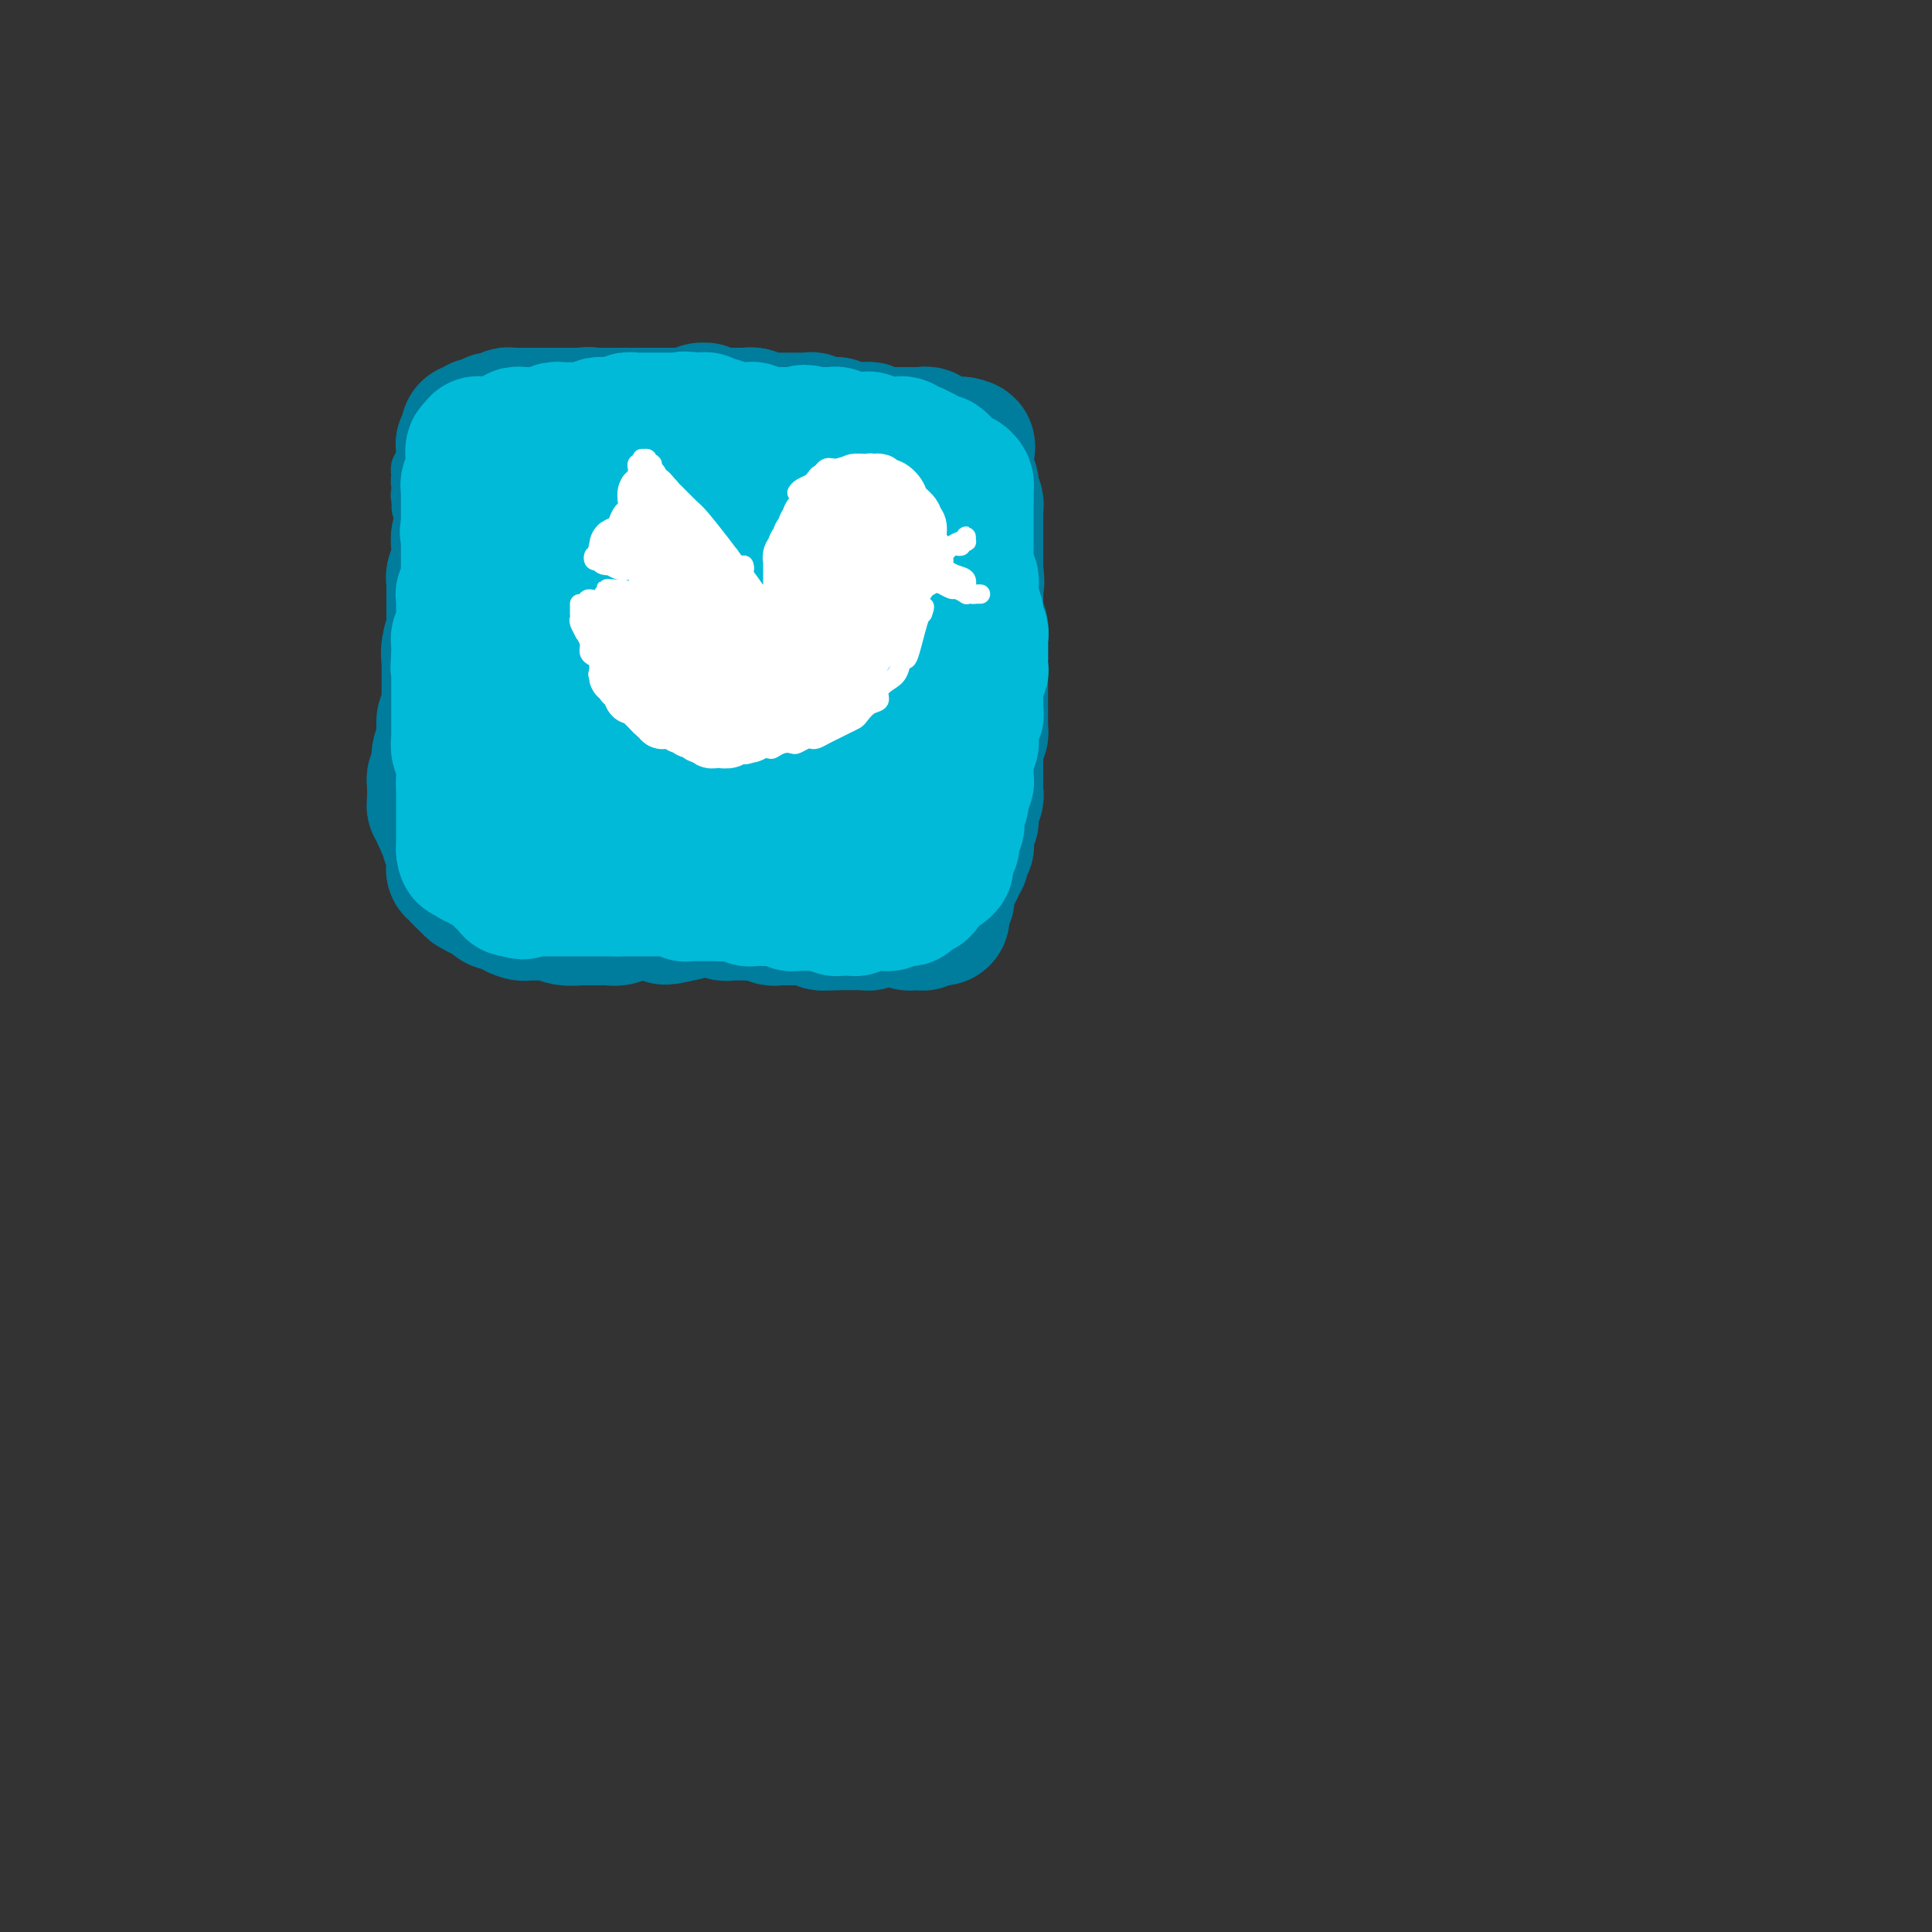 <svg viewBox='0 0 400 400' version='1.1' xmlns='http://www.w3.org/2000/svg' xmlns:xlink='http://www.w3.org/1999/xlink'><rect x="0" y="0" width="400" height="400" fill="#333333" stroke="none"/><g fill='none' stroke='#007C9C' stroke-width='12' stroke-linecap='round' stroke-linejoin='round'><path d='M93,101c-0.000,0.026 -0.000,0.053 0,0c0.000,-0.053 0.000,-0.185 0,0c-0.000,0.185 -0.001,0.688 0,1c0.001,0.312 0.004,0.435 0,1c-0.004,0.565 -0.015,1.574 0,2c0.015,0.426 0.057,0.269 0,1c-0.057,0.731 -0.211,2.349 0,3c0.211,0.651 0.789,0.333 1,1c0.211,0.667 0.056,2.318 0,3c-0.056,0.682 -0.014,0.395 0,1c0.014,0.605 0.000,2.101 0,3c-0.000,0.899 0.014,1.199 0,2c-0.014,0.801 -0.056,2.101 0,3c0.056,0.899 0.211,1.397 0,2c-0.211,0.603 -0.789,1.312 -1,2c-0.211,0.688 -0.057,1.354 0,2c0.057,0.646 0.015,1.273 0,2c-0.015,0.727 -0.004,1.556 0,2c0.004,0.444 0.001,0.504 0,1c-0.001,0.496 -0.001,1.428 0,2c0.001,0.572 0.001,0.782 0,1c-0.001,0.218 -0.004,0.443 0,1c0.004,0.557 0.015,1.448 0,2c-0.015,0.552 -0.056,0.767 0,1c0.056,0.233 0.207,0.486 0,1c-0.207,0.514 -0.774,1.290 -1,2c-0.226,0.710 -0.113,1.355 0,2'/><path d='M92,145c-0.150,6.720 -0.026,1.520 0,0c0.026,-1.520 -0.046,0.639 0,2c0.046,1.361 0.208,1.923 0,2c-0.208,0.077 -0.788,-0.330 -1,0c-0.212,0.330 -0.057,1.398 0,2c0.057,0.602 0.015,0.737 0,1c-0.015,0.263 -0.004,0.652 0,1c0.004,0.348 0.002,0.653 0,1c-0.002,0.347 -0.004,0.736 0,1c0.004,0.264 0.015,0.403 0,1c-0.015,0.597 -0.057,1.651 0,2c0.057,0.349 0.211,-0.009 0,0c-0.211,0.009 -0.789,0.384 -1,1c-0.211,0.616 -0.057,1.473 0,2c0.057,0.527 0.015,0.723 0,1c-0.015,0.277 -0.004,0.637 0,1c0.004,0.363 0.001,0.731 0,1c-0.001,0.269 0.001,0.438 0,1c-0.001,0.562 -0.004,1.515 0,2c0.004,0.485 0.015,0.501 0,1c-0.015,0.499 -0.057,1.481 0,2c0.057,0.519 0.211,0.575 0,1c-0.211,0.425 -0.789,1.218 -1,2c-0.211,0.782 -0.057,1.554 0,2c0.057,0.446 0.015,0.567 0,1c-0.015,0.433 -0.004,1.178 0,2c0.004,0.822 0.001,1.720 0,2c-0.001,0.280 -0.000,-0.059 0,0c0.000,0.059 0.000,0.516 0,1c-0.000,0.484 -0.000,0.995 0,1c0.000,0.005 0.000,-0.498 0,-1'/><path d='M89,181c-0.686,5.427 -0.902,0.995 -1,-1c-0.098,-1.995 -0.079,-1.554 0,-2c0.079,-0.446 0.217,-1.779 0,-3c-0.217,-1.221 -0.789,-2.329 -1,-3c-0.211,-0.671 -0.060,-0.906 0,-1c0.060,-0.094 0.030,-0.047 0,0'/><path d='M87,102c-0.113,0.343 -0.226,0.686 0,1c0.226,0.314 0.793,0.599 1,1c0.207,0.401 0.056,0.919 0,1c-0.056,0.081 -0.015,-0.274 0,0c0.015,0.274 0.004,1.177 0,2c-0.004,0.823 -0.001,1.566 0,2c0.001,0.434 0.000,0.558 0,1c-0.000,0.442 -0.000,1.203 0,2c0.000,0.797 0.000,1.631 0,2c-0.000,0.369 -0.000,0.273 0,1c0.000,0.727 0.000,2.277 0,3c-0.000,0.723 -0.001,0.619 0,1c0.001,0.381 0.004,1.248 0,2c-0.004,0.752 -0.015,1.389 0,2c0.015,0.611 0.057,1.195 0,2c-0.057,0.805 -0.211,1.829 0,2c0.211,0.171 0.788,-0.511 1,0c0.212,0.511 0.061,2.216 0,3c-0.061,0.784 -0.030,0.646 0,1c0.030,0.354 0.060,1.198 0,2c-0.060,0.802 -0.211,1.562 0,2c0.211,0.438 0.785,0.555 1,1c0.215,0.445 0.072,1.219 0,2c-0.072,0.781 -0.072,1.571 0,2c0.072,0.429 0.215,0.499 0,1c-0.215,0.501 -0.790,1.433 -1,2c-0.210,0.567 -0.057,0.768 0,1c0.057,0.232 0.016,0.495 0,1c-0.016,0.505 -0.008,1.253 0,2'/><path d='M89,147c0.309,7.385 0.083,3.347 0,2c-0.083,-1.347 -0.022,-0.003 0,1c0.022,1.003 0.006,1.665 0,2c-0.006,0.335 -0.002,0.344 0,1c0.002,0.656 0.000,1.959 0,3c-0.000,1.041 -0.000,1.818 0,2c0.000,0.182 0.000,-0.233 0,0c-0.000,0.233 0.000,1.113 0,2c-0.000,0.887 -0.000,1.782 0,2c0.000,0.218 0.000,-0.241 0,0c-0.000,0.241 -0.001,1.181 0,2c0.001,0.819 0.004,1.516 0,2c-0.004,0.484 -0.015,0.756 0,1c0.015,0.244 0.057,0.461 0,1c-0.057,0.539 -0.211,1.401 0,2c0.211,0.599 0.789,0.934 1,1c0.211,0.066 0.057,-0.137 0,0c-0.057,0.137 -0.015,0.614 0,1c0.015,0.386 0.004,0.681 0,1c-0.004,0.319 -0.001,0.663 0,1c0.001,0.337 -0.001,0.668 0,1c0.001,0.332 0.003,0.663 0,1c-0.003,0.337 -0.011,0.678 0,1c0.011,0.322 0.041,0.625 0,1c-0.041,0.375 -0.155,0.821 0,1c0.155,0.179 0.577,0.089 1,0'/><path d='M91,179c0.309,5.190 0.083,2.164 0,1c-0.083,-1.164 -0.022,-0.466 0,0c0.022,0.466 0.006,0.698 0,1c-0.006,0.302 -0.001,0.672 0,1c0.001,0.328 -0.000,0.613 0,1c0.000,0.387 0.003,0.874 0,1c-0.003,0.126 -0.011,-0.111 0,0c0.011,0.111 0.042,0.569 0,1c-0.042,0.431 -0.156,0.834 0,1c0.156,0.166 0.581,0.096 1,0c0.419,-0.096 0.830,-0.219 1,0c0.170,0.219 0.097,0.780 0,1c-0.097,0.220 -0.218,0.098 0,0c0.218,-0.098 0.777,-0.171 1,0c0.223,0.171 0.112,0.585 0,1'/><path d='M94,188c0.647,1.388 0.765,0.358 1,0c0.235,-0.358 0.588,-0.043 1,0c0.412,0.043 0.884,-0.185 1,0c0.116,0.185 -0.124,0.782 0,1c0.124,0.218 0.611,0.057 1,0c0.389,-0.057 0.679,-0.012 1,0c0.321,0.012 0.674,-0.011 1,0c0.326,0.011 0.626,0.055 1,0c0.374,-0.055 0.821,-0.211 1,0c0.179,0.211 0.089,0.788 0,1c-0.089,0.212 -0.178,0.061 0,0c0.178,-0.061 0.621,-0.030 1,0c0.379,0.030 0.693,0.061 1,0c0.307,-0.061 0.607,-0.212 1,0c0.393,0.212 0.879,0.788 1,1c0.121,0.212 -0.123,0.061 0,0c0.123,-0.061 0.611,-0.030 1,0c0.389,0.030 0.678,0.061 1,0c0.322,-0.061 0.678,-0.212 1,0c0.322,0.212 0.611,0.789 1,1c0.389,0.211 0.877,0.057 1,0c0.123,-0.057 -0.121,-0.016 0,0c0.121,0.016 0.607,0.007 1,0c0.393,-0.007 0.693,-0.012 1,0c0.307,0.012 0.621,0.042 1,0c0.379,-0.042 0.823,-0.155 1,0c0.177,0.155 0.089,0.577 0,1'/><path d='M115,193c3.201,0.774 0.703,0.207 0,0c-0.703,-0.207 0.390,-0.056 1,0c0.610,0.056 0.737,0.015 1,0c0.263,-0.015 0.662,-0.004 1,0c0.338,0.004 0.615,0.001 1,0c0.385,-0.001 0.876,-0.000 1,0c0.124,0.000 -0.121,0.000 0,0c0.121,-0.000 0.606,-0.000 1,0c0.394,0.000 0.697,0.000 1,0c0.303,-0.000 0.606,-0.000 1,0c0.394,0.000 0.879,0.000 1,0c0.121,-0.000 -0.121,-0.000 0,0c0.121,0.000 0.606,0.000 1,0c0.394,-0.000 0.697,-0.000 1,0c0.303,0.000 0.606,0.000 1,0c0.394,-0.000 0.879,-0.000 1,0c0.121,0.000 -0.122,0.000 0,0c0.122,-0.000 0.610,-0.000 1,0c0.390,0.000 0.682,0.000 1,0c0.318,-0.000 0.661,-0.000 1,0c0.339,0.000 0.673,0.000 1,0c0.327,-0.000 0.647,-0.000 1,0c0.353,0.000 0.738,0.000 1,0c0.262,-0.000 0.400,-0.000 1,0c0.600,0.000 1.662,0.000 2,0c0.338,0.000 -0.046,0.000 0,0c0.046,0.000 0.523,0.000 1,0'/><path d='M138,193c3.968,0.000 2.387,0.000 2,0c-0.387,0.000 0.421,0.000 1,0c0.579,0.000 0.928,0.000 1,0c0.072,0.000 -0.134,0.000 0,0c0.134,0.000 0.610,0.000 1,0c0.390,0.000 0.696,0.000 1,0c0.304,0.000 0.606,0.000 1,0c0.394,0.000 0.879,0.000 1,0c0.121,0.000 -0.123,0.000 0,0c0.123,0.000 0.611,0.000 1,0c0.389,-0.000 0.678,0.000 1,0c0.322,0.000 0.678,0.000 1,0c0.322,-0.000 0.611,-0.000 1,0c0.389,0.000 0.877,0.000 1,0c0.123,0.000 -0.121,0.000 0,0c0.121,0.000 0.606,0.000 1,0c0.394,0.000 0.697,0.000 1,0c0.303,0.000 0.606,0.000 1,0c0.394,0.000 0.879,0.000 1,0c0.121,0.000 -0.123,0.000 0,0c0.123,0.000 0.611,0.000 1,0c0.389,0.000 0.678,0.000 1,0c0.322,0.000 0.678,0.000 1,0c0.322,0.000 0.611,0.000 1,0c0.389,0.000 0.877,0.000 1,0c0.123,0.000 -0.121,0.000 0,0c0.121,0.000 0.606,0.000 1,0c0.394,0.000 0.697,0.000 1,0'/><path d='M162,193c3.875,0.016 1.563,0.057 1,0c-0.563,-0.057 0.622,-0.211 1,0c0.378,0.211 -0.052,0.789 0,1c0.052,0.211 0.588,0.057 1,0c0.412,-0.057 0.702,-0.015 1,0c0.298,0.015 0.604,0.004 1,0c0.396,-0.004 0.881,-0.000 1,0c0.119,0.000 -0.126,-0.004 0,0c0.126,0.004 0.625,0.015 1,0c0.375,-0.015 0.626,-0.057 1,0c0.374,0.057 0.871,0.211 1,0c0.129,-0.211 -0.110,-0.789 0,-1c0.110,-0.211 0.568,-0.057 1,0c0.432,0.057 0.838,0.016 1,0c0.162,-0.016 0.081,-0.008 0,0c-0.081,0.008 -0.161,0.017 0,0c0.161,-0.017 0.564,-0.060 1,0c0.436,0.060 0.905,0.224 1,0c0.095,-0.224 -0.185,-0.834 0,-1c0.185,-0.166 0.833,0.114 1,0c0.167,-0.114 -0.149,-0.622 0,-1c0.149,-0.378 0.762,-0.626 1,-1c0.238,-0.374 0.101,-0.874 0,-1c-0.101,-0.126 -0.167,0.121 0,0c0.167,-0.121 0.567,-0.610 1,-1c0.433,-0.390 0.900,-0.682 1,-1c0.100,-0.318 -0.165,-0.663 0,-1c0.165,-0.337 0.762,-0.668 1,-1c0.238,-0.332 0.119,-0.666 0,-1'/><path d='M180,184c1.150,-1.570 1.026,-0.994 1,-1c-0.026,-0.006 0.046,-0.592 0,-1c-0.046,-0.408 -0.208,-0.638 0,-1c0.208,-0.362 0.788,-0.856 1,-1c0.212,-0.144 0.057,0.063 0,0c-0.057,-0.063 -0.015,-0.394 0,-1c0.015,-0.606 0.004,-1.486 0,-2c-0.004,-0.514 -0.001,-0.663 0,-1c0.001,-0.337 0.000,-0.864 0,-1c-0.000,-0.136 -0.000,0.118 0,0c0.000,-0.118 -0.000,-0.608 0,-1c0.000,-0.392 0.000,-0.686 0,-1c-0.000,-0.314 -0.001,-0.649 0,-1c0.001,-0.351 0.004,-0.720 0,-1c-0.004,-0.280 -0.015,-0.473 0,-1c0.015,-0.527 0.057,-1.387 0,-2c-0.057,-0.613 -0.211,-0.977 0,-1c0.211,-0.023 0.789,0.297 1,0c0.211,-0.297 0.057,-1.211 0,-2c-0.057,-0.789 -0.016,-1.454 0,-2c0.016,-0.546 0.008,-0.972 0,-1c-0.008,-0.028 -0.016,0.341 0,0c0.016,-0.341 0.057,-1.391 0,-2c-0.057,-0.609 -0.211,-0.778 0,-1c0.211,-0.222 0.789,-0.496 1,-1c0.211,-0.504 0.057,-1.238 0,-2c-0.057,-0.762 -0.015,-1.552 0,-2c0.015,-0.448 0.004,-0.553 0,-1c-0.004,-0.447 -0.001,-1.236 0,-2c0.001,-0.764 0.000,-1.504 0,-2c-0.000,-0.496 -0.000,-0.748 0,-1'/><path d='M184,148c0.623,-5.748 0.181,-2.117 0,-1c-0.181,1.117 -0.101,-0.278 0,-1c0.101,-0.722 0.223,-0.771 0,-1c-0.223,-0.229 -0.792,-0.640 -1,-1c-0.208,-0.360 -0.056,-0.670 0,-1c0.056,-0.330 0.015,-0.680 0,-1c-0.015,-0.320 -0.004,-0.611 0,-1c0.004,-0.389 0.001,-0.878 0,-1c-0.001,-0.122 -0.000,0.121 0,0c0.000,-0.121 0.000,-0.606 0,-1c-0.000,-0.394 -0.000,-0.697 0,-1c0.000,-0.303 0.000,-0.606 0,-1c-0.000,-0.394 -0.000,-0.879 0,-1c0.000,-0.121 0.000,0.123 0,0c-0.000,-0.123 0.000,-0.611 0,-1c-0.000,-0.389 -0.000,-0.678 0,-1c0.000,-0.322 0.000,-0.678 0,-1c-0.000,-0.322 -0.000,-0.611 0,-1c0.000,-0.389 0.000,-0.878 0,-1c-0.000,-0.122 -0.000,0.122 0,0c0.000,-0.122 0.001,-0.610 0,-1c-0.001,-0.390 -0.004,-0.682 0,-1c0.004,-0.318 0.015,-0.662 0,-1c-0.015,-0.338 -0.057,-0.669 0,-1c0.057,-0.331 0.211,-0.662 0,-1c-0.211,-0.338 -0.789,-0.682 -1,-1c-0.211,-0.318 -0.057,-0.610 0,-1c0.057,-0.390 0.015,-0.878 0,-1c-0.015,-0.122 -0.004,0.121 0,0c0.004,-0.121 0.001,-0.606 0,-1c-0.001,-0.394 -0.001,-0.697 0,-1'/><path d='M182,121c-0.309,-4.360 -0.083,-1.761 0,-1c0.083,0.761 0.022,-0.317 0,-1c-0.022,-0.683 -0.006,-0.971 0,-1c0.006,-0.029 0.002,0.200 0,0c-0.002,-0.200 -0.000,-0.828 0,-1c0.000,-0.172 0.000,0.112 0,0c-0.000,-0.112 -0.000,-0.622 0,-1c0.000,-0.378 -0.000,-0.626 0,-1c0.000,-0.374 0.000,-0.874 0,-1c-0.000,-0.126 -0.000,0.121 0,0c0.000,-0.121 0.001,-0.611 0,-1c-0.001,-0.389 -0.004,-0.678 0,-1c0.004,-0.322 0.016,-0.679 0,-1c-0.016,-0.321 -0.061,-0.607 0,-1c0.061,-0.393 0.226,-0.893 0,-1c-0.226,-0.107 -0.845,0.178 -1,0c-0.155,-0.178 0.154,-0.821 0,-1c-0.154,-0.179 -0.772,0.106 -1,0c-0.228,-0.106 -0.065,-0.602 0,-1c0.065,-0.398 0.033,-0.699 0,-1'/><path d='M180,106c-0.553,-2.260 -0.937,-0.409 -1,0c-0.063,0.409 0.193,-0.626 0,-1c-0.193,-0.374 -0.836,-0.089 -1,0c-0.164,0.089 0.149,-0.017 0,0c-0.149,0.017 -0.761,0.158 -1,0c-0.239,-0.158 -0.106,-0.616 0,-1c0.106,-0.384 0.183,-0.694 0,-1c-0.183,-0.306 -0.626,-0.608 -1,-1c-0.374,-0.392 -0.678,-0.875 -1,-1c-0.322,-0.125 -0.662,0.106 -1,0c-0.338,-0.106 -0.673,-0.549 -1,-1c-0.327,-0.451 -0.647,-0.909 -1,-1c-0.353,-0.091 -0.741,0.187 -1,0c-0.259,-0.187 -0.389,-0.838 -1,-1c-0.611,-0.162 -1.703,0.167 -2,0c-0.297,-0.167 0.202,-0.829 0,-1c-0.202,-0.171 -1.105,0.150 -2,0c-0.895,-0.150 -1.783,-0.772 -2,-1c-0.217,-0.228 0.238,-0.061 0,0c-0.238,0.061 -1.167,0.015 -2,0c-0.833,-0.015 -1.570,-0.000 -2,0c-0.430,0.000 -0.553,-0.014 -1,0c-0.447,0.014 -1.219,0.056 -2,0c-0.781,-0.056 -1.570,-0.211 -2,0c-0.430,0.211 -0.500,0.789 -1,1c-0.500,0.211 -1.429,0.057 -2,0c-0.571,-0.057 -0.783,-0.015 -1,0c-0.217,0.015 -0.440,0.004 -1,0c-0.560,-0.004 -1.459,-0.001 -2,0c-0.541,0.001 -0.726,0.000 -1,0c-0.274,-0.000 -0.637,-0.000 -1,0'/><path d='M146,97c-3.665,-0.155 -0.829,-0.041 0,0c0.829,0.041 -0.351,0.010 -1,0c-0.649,-0.010 -0.769,0.001 -1,0c-0.231,-0.001 -0.573,-0.014 -1,0c-0.427,0.014 -0.941,0.056 -1,0c-0.059,-0.056 0.335,-0.211 0,0c-0.335,0.211 -1.398,0.788 -2,1c-0.602,0.212 -0.742,0.061 -1,0c-0.258,-0.061 -0.633,-0.030 -1,0c-0.367,0.030 -0.724,0.061 -1,0c-0.276,-0.061 -0.469,-0.212 -1,0c-0.531,0.212 -1.399,0.789 -2,1c-0.601,0.211 -0.935,0.057 -1,0c-0.065,-0.057 0.137,-0.015 0,0c-0.137,0.015 -0.614,0.004 -1,0c-0.386,-0.004 -0.680,-0.001 -1,0c-0.320,0.001 -0.667,0.000 -1,0c-0.333,-0.000 -0.654,-0.000 -1,0c-0.346,0.000 -0.718,0.000 -1,0c-0.282,-0.000 -0.475,-0.000 -1,0c-0.525,0.000 -1.383,0.000 -2,0c-0.617,-0.000 -0.992,-0.000 -1,0c-0.008,0.000 0.353,0.000 0,0c-0.353,-0.000 -1.418,-0.000 -2,0c-0.582,0.000 -0.680,0.000 -1,0c-0.320,-0.000 -0.863,-0.001 -1,0c-0.137,0.001 0.132,0.003 0,0c-0.132,-0.003 -0.664,-0.011 -1,0c-0.336,0.011 -0.475,0.041 -1,0c-0.525,-0.041 -1.436,-0.155 -2,0c-0.564,0.155 -0.782,0.577 -1,1'/><path d='M115,100c-4.995,0.480 -1.982,0.181 -1,0c0.982,-0.181 -0.065,-0.245 -1,0c-0.935,0.245 -1.756,0.798 -2,1c-0.244,0.202 0.090,0.054 0,0c-0.090,-0.054 -0.602,-0.015 -1,0c-0.398,0.015 -0.680,0.004 -1,0c-0.320,-0.004 -0.677,-0.002 -1,0c-0.323,0.002 -0.611,0.005 -1,0c-0.389,-0.005 -0.879,-0.016 -1,0c-0.121,0.016 0.126,0.061 0,0c-0.126,-0.061 -0.626,-0.228 -1,0c-0.374,0.228 -0.621,0.850 -1,1c-0.379,0.150 -0.890,-0.171 -1,0c-0.110,0.171 0.181,0.834 0,1c-0.181,0.166 -0.835,-0.166 -1,0c-0.165,0.166 0.159,0.829 0,1c-0.159,0.171 -0.802,-0.150 -1,0c-0.198,0.150 0.049,0.771 0,1c-0.049,0.229 -0.393,0.065 -1,0c-0.607,-0.065 -1.477,-0.032 -2,0c-0.523,0.032 -0.699,0.061 -1,0c-0.301,-0.061 -0.728,-0.213 -1,0c-0.272,0.213 -0.388,0.790 -1,1c-0.612,0.210 -1.718,0.053 -2,0c-0.282,-0.053 0.262,-0.000 0,0c-0.262,0.000 -1.328,-0.051 -2,0c-0.672,0.051 -0.950,0.206 -1,0c-0.050,-0.206 0.129,-0.773 0,-1c-0.129,-0.227 -0.564,-0.113 -1,0'/><path d='M89,105c-3.962,0.534 -0.866,-0.631 0,-1c0.866,-0.369 -0.499,0.060 -1,0c-0.501,-0.060 -0.138,-0.607 0,-1c0.138,-0.393 0.051,-0.630 0,-1c-0.051,-0.370 -0.066,-0.872 0,-1c0.066,-0.128 0.213,0.119 0,0c-0.213,-0.119 -0.785,-0.605 -1,-1c-0.215,-0.395 -0.071,-0.698 0,-1c0.071,-0.302 0.070,-0.603 0,-1c-0.070,-0.397 -0.209,-0.890 0,-1c0.209,-0.110 0.767,0.163 1,0c0.233,-0.163 0.143,-0.761 0,-1c-0.143,-0.239 -0.338,-0.120 0,0c0.338,0.120 1.208,0.243 2,0c0.792,-0.243 1.507,-0.850 2,-1c0.493,-0.150 0.764,0.156 1,0c0.236,-0.156 0.439,-0.773 1,-1c0.561,-0.227 1.482,-0.065 2,0c0.518,0.065 0.632,0.031 1,0c0.368,-0.031 0.989,-0.061 2,0c1.011,0.061 2.411,0.212 3,0c0.589,-0.212 0.366,-0.789 1,-1c0.634,-0.211 2.124,-0.057 3,0c0.876,0.057 1.138,0.015 2,0c0.862,-0.015 2.325,-0.004 3,0c0.675,0.004 0.562,0.001 1,0c0.438,-0.001 1.426,-0.000 2,0c0.574,0.000 0.736,0.000 1,0c0.264,-0.000 0.632,-0.000 1,0'/><path d='M116,93c4.447,-0.480 1.563,-0.181 1,0c-0.563,0.181 1.195,0.245 2,0c0.805,-0.245 0.658,-0.798 1,-1c0.342,-0.202 1.175,-0.054 2,0c0.825,0.054 1.643,0.015 2,0c0.357,-0.015 0.253,-0.004 1,0c0.747,0.004 2.346,0.001 3,0c0.654,-0.001 0.364,-0.000 1,0c0.636,0.000 2.197,-0.000 3,0c0.803,0.000 0.848,0.000 1,0c0.152,-0.000 0.412,-0.001 1,0c0.588,0.001 1.503,0.004 2,0c0.497,-0.004 0.575,-0.015 1,0c0.425,0.015 1.198,0.055 2,0c0.802,-0.055 1.632,-0.207 2,0c0.368,0.207 0.274,0.772 1,1c0.726,0.228 2.274,0.118 3,0c0.726,-0.118 0.631,-0.243 1,0c0.369,0.243 1.202,0.853 2,1c0.798,0.147 1.561,-0.171 2,0c0.439,0.171 0.555,0.830 1,1c0.445,0.170 1.219,-0.150 2,0c0.781,0.150 1.569,0.771 2,1c0.431,0.229 0.504,0.065 1,0c0.496,-0.065 1.413,-0.033 2,0c0.587,0.033 0.842,0.065 1,0c0.158,-0.065 0.218,-0.228 1,0c0.782,0.228 2.287,0.849 3,1c0.713,0.151 0.634,-0.166 1,0c0.366,0.166 1.175,0.814 2,1c0.825,0.186 1.664,-0.090 2,0c0.336,0.090 0.168,0.545 0,1'/><path d='M168,99c4.836,1.305 2.427,1.068 2,1c-0.427,-0.068 1.128,0.034 2,0c0.872,-0.034 1.061,-0.205 1,0c-0.061,0.205 -0.371,0.787 0,1c0.371,0.213 1.422,0.057 2,0c0.578,-0.057 0.682,-0.015 1,0c0.318,0.015 0.849,0.003 1,0c0.151,-0.003 -0.079,0.003 0,0c0.079,-0.003 0.468,-0.015 1,0c0.532,0.015 1.207,0.056 2,0c0.793,-0.056 1.705,-0.211 2,0c0.295,0.211 -0.027,0.788 0,1c0.027,0.212 0.402,0.061 1,0c0.598,-0.061 1.419,-0.030 2,0c0.581,0.030 0.923,0.060 1,0c0.077,-0.060 -0.110,-0.208 0,0c0.110,0.208 0.516,0.774 1,1c0.484,0.226 1.045,0.113 1,0c-0.045,-0.113 -0.695,-0.226 -1,0c-0.305,0.226 -0.264,0.793 -1,1c-0.736,0.207 -2.249,0.056 -3,0c-0.751,-0.056 -0.741,-0.015 -1,0c-0.259,0.015 -0.788,0.004 -1,0c-0.212,-0.004 -0.106,-0.002 0,0'/><path d='M143,91c0.484,0.121 0.969,0.243 1,0c0.031,-0.243 -0.391,-0.850 0,-1c0.391,-0.150 1.596,0.156 2,0c0.404,-0.156 0.006,-0.774 0,-1c-0.006,-0.226 0.380,-0.061 1,0c0.620,0.061 1.476,0.016 2,0c0.524,-0.016 0.718,-0.005 1,0c0.282,0.005 0.653,0.002 1,0c0.347,-0.002 0.671,-0.004 1,0c0.329,0.004 0.665,0.015 1,0c0.335,-0.015 0.671,-0.057 1,0c0.329,0.057 0.653,0.211 1,0c0.347,-0.211 0.719,-0.789 1,-1c0.281,-0.211 0.473,-0.057 1,0c0.527,0.057 1.389,0.015 2,0c0.611,-0.015 0.971,-0.005 1,0c0.029,0.005 -0.273,0.005 0,0c0.273,-0.005 1.120,-0.015 2,0c0.880,0.015 1.794,0.056 2,0c0.206,-0.056 -0.297,-0.207 0,0c0.297,0.207 1.393,0.774 2,1c0.607,0.226 0.726,0.112 1,0c0.274,-0.112 0.703,-0.223 1,0c0.297,0.223 0.461,0.778 1,1c0.539,0.222 1.453,0.111 2,0c0.547,-0.111 0.728,-0.222 1,0c0.272,0.222 0.637,0.778 1,1c0.363,0.222 0.726,0.111 1,0c0.274,-0.111 0.458,-0.222 1,0c0.542,0.222 1.440,0.778 2,1c0.560,0.222 0.780,0.111 1,0'/><path d='M178,92c2.597,0.619 1.090,0.166 1,0c-0.090,-0.166 1.236,-0.046 2,0c0.764,0.046 0.965,0.016 1,0c0.035,-0.016 -0.096,-0.018 0,0c0.096,0.018 0.420,0.057 1,0c0.580,-0.057 1.416,-0.212 2,0c0.584,0.212 0.916,0.789 1,1c0.084,0.211 -0.080,0.057 0,0c0.080,-0.057 0.403,-0.015 1,0c0.597,0.015 1.469,0.004 2,0c0.531,-0.004 0.719,-0.001 1,0c0.281,0.001 0.653,-0.001 1,0c0.347,0.001 0.670,0.004 1,0c0.330,-0.004 0.667,-0.016 1,0c0.333,0.016 0.663,0.061 1,0c0.337,-0.061 0.683,-0.228 1,0c0.317,0.228 0.606,0.849 1,1c0.394,0.151 0.894,-0.170 1,0c0.106,0.170 -0.183,0.830 0,1c0.183,0.170 0.837,-0.152 1,0c0.163,0.152 -0.167,0.776 0,1c0.167,0.224 0.829,0.048 1,0c0.171,-0.048 -0.150,0.032 0,0c0.150,-0.032 0.773,-0.178 1,0c0.227,0.178 0.060,0.678 0,1c-0.060,0.322 -0.012,0.467 0,1c0.012,0.533 -0.011,1.455 0,2c0.011,0.545 0.054,0.713 0,1c-0.054,0.287 -0.207,0.693 0,1c0.207,0.307 0.773,0.516 1,1c0.227,0.484 0.113,1.242 0,2'/><path d='M201,105c0.094,1.359 -0.171,0.257 0,0c0.171,-0.257 0.778,0.330 1,1c0.222,0.670 0.060,1.422 0,2c-0.060,0.578 -0.016,0.981 0,1c0.016,0.019 0.004,-0.345 0,0c-0.004,0.345 -0.001,1.398 0,2c0.001,0.602 0.000,0.753 0,1c-0.000,0.247 0.000,0.590 0,1c-0.000,0.410 -0.001,0.889 0,1c0.001,0.111 0.004,-0.144 0,0c-0.004,0.144 -0.015,0.686 0,1c0.015,0.314 0.057,0.399 0,1c-0.057,0.601 -0.211,1.719 0,2c0.211,0.281 0.788,-0.275 1,0c0.212,0.275 0.061,1.382 0,2c-0.061,0.618 -0.030,0.747 0,1c0.030,0.253 0.061,0.631 0,1c-0.061,0.369 -0.212,0.728 0,1c0.212,0.272 0.789,0.458 1,1c0.211,0.542 0.057,1.441 0,2c-0.057,0.559 -0.015,0.779 0,1c0.015,0.221 0.004,0.444 0,1c-0.004,0.556 -0.001,1.444 0,2c0.001,0.556 0.000,0.779 0,1c-0.000,0.221 -0.000,0.439 0,1c0.000,0.561 0.000,1.463 0,2c-0.000,0.537 -0.000,0.707 0,1c0.000,0.293 0.000,0.707 0,1c-0.000,0.293 -0.000,0.463 0,1c0.000,0.537 0.000,1.439 0,2c-0.000,0.561 -0.000,0.780 0,1'/><path d='M204,140c0.468,5.532 0.140,1.863 0,1c-0.140,-0.863 -0.090,1.082 0,2c0.090,0.918 0.220,0.809 0,1c-0.220,0.191 -0.791,0.680 -1,1c-0.209,0.320 -0.056,0.470 0,1c0.056,0.530 0.015,1.441 0,2c-0.015,0.559 -0.004,0.764 0,1c0.004,0.236 0.001,0.501 0,1c-0.001,0.499 -0.001,1.233 0,2c0.001,0.767 0.001,1.568 0,2c-0.001,0.432 -0.004,0.496 0,1c0.004,0.504 0.015,1.450 0,2c-0.015,0.550 -0.057,0.706 0,1c0.057,0.294 0.211,0.725 0,1c-0.211,0.275 -0.788,0.392 -1,1c-0.212,0.608 -0.061,1.707 0,2c0.061,0.293 0.030,-0.219 0,0c-0.030,0.219 -0.061,1.171 0,2c0.061,0.829 0.212,1.536 0,2c-0.212,0.464 -0.789,0.684 -1,1c-0.211,0.316 -0.057,0.729 0,1c0.057,0.271 0.016,0.401 0,1c-0.016,0.599 -0.008,1.666 0,2c0.008,0.334 0.016,-0.064 0,0c-0.016,0.064 -0.057,0.591 0,1c0.057,0.409 0.211,0.701 0,1c-0.211,0.299 -0.789,0.605 -1,1c-0.211,0.395 -0.057,0.879 0,1c0.057,0.121 0.015,-0.121 0,0c-0.015,0.121 -0.004,0.606 0,1c0.004,0.394 0.002,0.697 0,1'/><path d='M200,177c-0.619,5.907 -0.166,2.174 0,1c0.166,-1.174 0.044,0.210 0,1c-0.044,0.790 -0.012,0.985 0,1c0.012,0.015 0.003,-0.150 0,0c-0.003,0.150 -0.001,0.614 0,1c0.001,0.386 0.000,0.695 0,1c-0.000,0.305 -0.000,0.606 0,1c0.000,0.394 -0.000,0.880 0,1c0.000,0.120 0.000,-0.126 0,0c-0.000,0.126 -0.000,0.625 0,1c0.000,0.375 0.001,0.626 0,1c-0.001,0.374 -0.004,0.870 0,1c0.004,0.130 0.016,-0.105 0,0c-0.016,0.105 -0.061,0.549 0,1c0.061,0.451 0.227,0.909 0,1c-0.227,0.091 -0.848,-0.186 -1,0c-0.152,0.186 0.165,0.833 0,1c-0.165,0.167 -0.814,-0.147 -1,0c-0.186,0.147 0.090,0.756 0,1c-0.090,0.244 -0.545,0.122 -1,0'/><path d='M197,191c-0.420,0.475 0.031,0.662 0,1c-0.031,0.338 -0.543,0.826 -1,1c-0.457,0.174 -0.857,0.032 -1,0c-0.143,-0.032 -0.027,0.044 0,0c0.027,-0.044 -0.034,-0.208 0,0c0.034,0.208 0.163,0.788 0,1c-0.163,0.212 -0.617,0.057 -1,0c-0.383,-0.057 -0.694,-0.015 -1,0c-0.306,0.015 -0.607,0.004 -1,0c-0.393,-0.004 -0.879,-0.001 -1,0c-0.121,0.001 0.121,0.001 0,0c-0.121,-0.001 -0.606,-0.004 -1,0c-0.394,0.004 -0.698,0.015 -1,0c-0.302,-0.015 -0.603,-0.057 -1,0c-0.397,0.057 -0.890,0.211 -1,0c-0.110,-0.211 0.163,-0.788 0,-1c-0.163,-0.212 -0.761,-0.061 -1,0c-0.239,0.061 -0.120,0.030 0,0'/><path d='M186,193c-1.879,0.309 -1.077,0.083 -1,0c0.077,-0.083 -0.572,-0.022 -1,0c-0.428,0.022 -0.636,0.006 -1,0c-0.364,-0.006 -0.885,-0.002 -1,0c-0.115,0.002 0.176,0.000 0,0c-0.176,-0.000 -0.821,-0.000 -1,0c-0.179,0.000 0.106,0.000 0,0c-0.106,-0.000 -0.602,-0.000 -1,0c-0.398,0.000 -0.698,0.000 -1,0c-0.302,-0.000 -0.606,-0.000 -1,0c-0.394,0.000 -0.879,0.000 -1,0c-0.121,-0.000 0.122,0.000 0,0c-0.122,-0.000 -0.609,-0.000 -1,0c-0.391,0.000 -0.686,0.000 -1,0c-0.314,-0.000 -0.647,-0.000 -1,0c-0.353,0.000 -0.726,0.000 -1,0c-0.274,-0.000 -0.451,-0.000 -1,0c-0.549,0.000 -1.472,0.001 -2,0c-0.528,-0.001 -0.662,-0.004 -1,0c-0.338,0.004 -0.879,0.016 -1,0c-0.121,-0.016 0.179,-0.061 0,0c-0.179,0.061 -0.836,0.228 -1,0c-0.164,-0.228 0.166,-0.850 0,-1c-0.166,-0.150 -0.829,0.173 -1,0c-0.171,-0.173 0.150,-0.842 0,-1c-0.150,-0.158 -0.772,0.195 -1,0c-0.228,-0.195 -0.061,-0.937 0,-1c0.061,-0.063 0.018,0.553 0,1c-0.018,0.447 -0.009,0.723 0,1'/><path d='M165,192c-3.500,-0.167 -1.750,-0.083 0,0'/></g>
<g fill='none' stroke='#007C9C' stroke-width='28' stroke-linecap='round' stroke-linejoin='round'><path d='M171,128c-0.688,0.776 -1.375,1.553 -2,2c-0.625,0.447 -1.187,0.565 -2,1c-0.813,0.435 -1.876,1.187 -3,2c-1.124,0.813 -2.309,1.687 -3,2c-0.691,0.313 -0.890,0.065 -1,0c-0.110,-0.065 -0.132,0.052 0,-1c0.132,-1.052 0.420,-3.273 1,-5c0.580,-1.727 1.454,-2.961 3,-4c1.546,-1.039 3.766,-1.884 6,-3c2.234,-1.116 4.483,-2.502 6,-3c1.517,-0.498 2.302,-0.108 3,1c0.698,1.108 1.308,2.934 1,5c-0.308,2.066 -1.536,4.373 -2,7c-0.464,2.627 -0.165,5.573 -1,8c-0.835,2.427 -2.803,4.335 -4,6c-1.197,1.665 -1.622,3.086 -2,4c-0.378,0.914 -0.709,1.319 -1,1c-0.291,-0.319 -0.544,-1.363 0,-3c0.544,-1.637 1.883,-3.867 3,-6c1.117,-2.133 2.010,-4.169 3,-6c0.990,-1.831 2.076,-3.456 3,-5c0.924,-1.544 1.688,-3.006 3,-4c1.312,-0.994 3.174,-1.521 4,-2c0.826,-0.479 0.617,-0.912 1,-1c0.383,-0.088 1.356,0.167 2,0c0.644,-0.167 0.957,-0.755 1,-1c0.043,-0.245 -0.185,-0.146 0,0c0.185,0.146 0.781,0.338 1,0c0.219,-0.338 0.059,-1.206 0,-2c-0.059,-0.794 -0.017,-1.512 0,-2c0.017,-0.488 0.008,-0.744 0,-1'/><path d='M191,118c0.520,-1.273 0.819,-1.454 1,-2c0.181,-0.546 0.244,-1.455 0,-2c-0.244,-0.545 -0.797,-0.724 -1,-1c-0.203,-0.276 -0.058,-0.647 0,-1c0.058,-0.353 0.030,-0.686 0,-1c-0.030,-0.314 -0.060,-0.609 0,-1c0.060,-0.391 0.212,-0.878 0,-1c-0.212,-0.122 -0.789,0.120 -1,0c-0.211,-0.120 -0.058,-0.602 0,-1c0.058,-0.398 0.019,-0.712 0,-1c-0.019,-0.288 -0.020,-0.549 0,-1c0.020,-0.451 0.061,-1.090 0,-1c-0.061,0.090 -0.224,0.911 0,1c0.224,0.089 0.833,-0.552 1,0c0.167,0.552 -0.109,2.299 0,3c0.109,0.701 0.603,0.358 1,1c0.397,0.642 0.696,2.271 1,4c0.304,1.729 0.614,3.558 1,5c0.386,1.442 0.849,2.497 1,4c0.151,1.503 -0.011,3.455 0,5c0.011,1.545 0.195,2.682 0,4c-0.195,1.318 -0.770,2.818 -1,4c-0.230,1.182 -0.114,2.046 0,3c0.114,0.954 0.227,1.999 0,3c-0.227,1.001 -0.793,1.959 -1,3c-0.207,1.041 -0.056,2.165 0,3c0.056,0.835 0.016,1.381 0,2c-0.016,0.619 -0.008,1.309 0,2'/><path d='M193,152c-0.309,4.661 -0.083,1.813 0,1c0.083,-0.813 0.022,0.408 0,1c-0.022,0.592 -0.006,0.554 0,1c0.006,0.446 0.002,1.375 0,2c-0.002,0.625 -0.000,0.945 0,1c0.000,0.055 0.000,-0.154 0,0c-0.000,0.154 -0.000,0.671 0,1c0.000,0.329 -0.000,0.469 0,1c0.000,0.531 0.000,1.451 0,2c-0.000,0.549 -0.000,0.726 0,1c0.000,0.274 0.001,0.646 0,1c-0.001,0.354 -0.004,0.690 0,1c0.004,0.310 0.015,0.593 0,1c-0.015,0.407 -0.056,0.936 0,1c0.056,0.064 0.207,-0.338 0,0c-0.207,0.338 -0.773,1.414 -1,2c-0.227,0.586 -0.113,0.680 0,1c0.113,0.320 0.227,0.864 0,1c-0.227,0.136 -0.793,-0.136 -1,0c-0.207,0.136 -0.054,0.682 0,1c0.054,0.318 0.011,0.410 0,1c-0.011,0.590 0.012,1.679 0,2c-0.012,0.321 -0.060,-0.125 0,0c0.060,0.125 0.227,0.822 0,1c-0.227,0.178 -0.848,-0.162 -1,0c-0.152,0.162 0.165,0.827 0,1c-0.165,0.173 -0.814,-0.146 -1,0c-0.186,0.146 0.090,0.756 0,1c-0.090,0.244 -0.545,0.122 -1,0'/><path d='M188,178c-0.730,4.265 -0.055,1.927 0,1c0.055,-0.927 -0.510,-0.445 -1,0c-0.490,0.445 -0.905,0.851 -1,1c-0.095,0.149 0.129,0.040 0,0c-0.129,-0.040 -0.611,-0.012 -1,0c-0.389,0.012 -0.685,0.007 -1,0c-0.315,-0.007 -0.647,-0.017 -1,0c-0.353,0.017 -0.725,0.061 -1,0c-0.275,-0.061 -0.454,-0.228 -1,0c-0.546,0.228 -1.460,0.850 -2,1c-0.540,0.150 -0.707,-0.171 -1,0c-0.293,0.171 -0.711,0.834 -1,1c-0.289,0.166 -0.449,-0.166 -1,0c-0.551,0.166 -1.495,0.828 -2,1c-0.505,0.172 -0.572,-0.146 -1,0c-0.428,0.146 -1.217,0.757 -2,1c-0.783,0.243 -1.560,0.117 -2,0c-0.440,-0.117 -0.542,-0.224 -1,0c-0.458,0.224 -1.273,0.778 -2,1c-0.727,0.222 -1.367,0.111 -2,0c-0.633,-0.111 -1.257,-0.222 -2,0c-0.743,0.222 -1.603,0.777 -2,1c-0.397,0.223 -0.332,0.112 -1,0c-0.668,-0.112 -2.071,-0.227 -3,0c-0.929,0.227 -1.386,0.797 -2,1c-0.614,0.203 -1.386,0.040 -2,0c-0.614,-0.040 -1.071,0.045 -2,0c-0.929,-0.045 -2.332,-0.218 -3,0c-0.668,0.218 -0.603,0.828 -1,1c-0.397,0.172 -1.256,-0.094 -2,0c-0.744,0.094 -1.372,0.547 -2,1'/><path d='M142,189c-7.458,1.702 -3.101,0.456 -2,0c1.101,-0.456 -1.052,-0.122 -2,0c-0.948,0.122 -0.691,0.032 -1,0c-0.309,-0.032 -1.185,-0.005 -2,0c-0.815,0.005 -1.570,-0.013 -2,0c-0.430,0.013 -0.534,0.056 -1,0c-0.466,-0.056 -1.292,-0.211 -2,0c-0.708,0.211 -1.298,0.789 -2,1c-0.702,0.211 -1.516,0.056 -2,0c-0.484,-0.056 -0.636,-0.014 -1,0c-0.364,0.014 -0.939,0.000 -2,0c-1.061,-0.000 -2.608,0.014 -3,0c-0.392,-0.014 0.372,-0.056 0,0c-0.372,0.056 -1.878,0.211 -3,0c-1.122,-0.211 -1.859,-0.789 -2,-1c-0.141,-0.211 0.313,-0.057 0,0c-0.313,0.057 -1.394,0.015 -2,0c-0.606,-0.015 -0.739,-0.003 -1,0c-0.261,0.003 -0.652,-0.002 -1,0c-0.348,0.002 -0.653,0.011 -1,0c-0.347,-0.011 -0.736,-0.042 -1,0c-0.264,0.042 -0.403,0.156 -1,0c-0.597,-0.156 -1.652,-0.582 -2,-1c-0.348,-0.418 0.013,-0.829 0,-1c-0.013,-0.171 -0.399,-0.102 -1,0c-0.601,0.102 -1.418,0.237 -2,0c-0.582,-0.237 -0.929,-0.847 -1,-1c-0.071,-0.153 0.135,0.151 0,0c-0.135,-0.151 -0.610,-0.757 -1,-1c-0.390,-0.243 -0.695,-0.121 -1,0'/><path d='M100,185c-2.566,-1.001 -0.481,-1.004 0,-1c0.481,0.004 -0.642,0.016 -1,0c-0.358,-0.016 0.048,-0.061 0,0c-0.048,0.061 -0.552,0.227 -1,0c-0.448,-0.227 -0.841,-0.848 -1,-1c-0.159,-0.152 -0.085,0.166 0,0c0.085,-0.166 0.180,-0.814 0,-1c-0.180,-0.186 -0.637,0.090 -1,0c-0.363,-0.090 -0.633,-0.547 -1,-1c-0.367,-0.453 -0.830,-0.901 -1,-1c-0.170,-0.099 -0.047,0.153 0,0c0.047,-0.153 0.016,-0.711 0,-1c-0.016,-0.289 -0.019,-0.309 0,-1c0.019,-0.691 0.060,-2.053 0,-3c-0.060,-0.947 -0.223,-1.479 0,-2c0.223,-0.521 0.830,-1.031 1,-2c0.170,-0.969 -0.098,-2.395 0,-3c0.098,-0.605 0.561,-0.387 1,-1c0.439,-0.613 0.852,-2.055 1,-3c0.148,-0.945 0.030,-1.393 0,-2c-0.030,-0.607 0.029,-1.372 0,-2c-0.029,-0.628 -0.147,-1.117 0,-2c0.147,-0.883 0.560,-2.160 1,-3c0.440,-0.840 0.906,-1.244 1,-2c0.094,-0.756 -0.185,-1.866 0,-3c0.185,-1.134 0.833,-2.294 1,-3c0.167,-0.706 -0.147,-0.959 0,-2c0.147,-1.041 0.756,-2.869 1,-4c0.244,-1.131 0.122,-1.566 0,-2'/><path d='M101,139c1.305,-6.175 1.066,-3.613 1,-3c-0.066,0.613 0.039,-0.724 0,-2c-0.039,-1.276 -0.221,-2.492 0,-3c0.221,-0.508 0.847,-0.309 1,-1c0.153,-0.691 -0.166,-2.272 0,-3c0.166,-0.728 0.817,-0.604 1,-1c0.183,-0.396 -0.103,-1.314 0,-2c0.103,-0.686 0.594,-1.140 1,-2c0.406,-0.860 0.728,-2.125 1,-3c0.272,-0.875 0.494,-1.359 1,-2c0.506,-0.641 1.295,-1.438 2,-2c0.705,-0.562 1.326,-0.888 2,-1c0.674,-0.112 1.400,-0.010 2,0c0.600,0.010 1.075,-0.071 2,0c0.925,0.071 2.299,0.294 3,1c0.701,0.706 0.727,1.894 1,3c0.273,1.106 0.791,2.129 1,4c0.209,1.871 0.109,4.589 0,7c-0.109,2.411 -0.225,4.514 -1,7c-0.775,2.486 -2.208,5.354 -3,9c-0.792,3.646 -0.943,8.070 -1,11c-0.057,2.930 -0.018,4.365 0,7c0.018,2.635 0.017,6.470 0,9c-0.017,2.530 -0.050,3.757 0,5c0.050,1.243 0.184,2.504 0,3c-0.184,0.496 -0.687,0.228 -1,0c-0.313,-0.228 -0.438,-0.418 -1,-1c-0.562,-0.582 -1.563,-1.558 -2,-3c-0.437,-1.442 -0.310,-3.350 -1,-6c-0.690,-2.650 -2.197,-6.043 -3,-9c-0.803,-2.957 -0.901,-5.479 -1,-8'/><path d='M106,153c-0.919,-5.708 -0.716,-8.477 0,-12c0.716,-3.523 1.947,-7.799 3,-12c1.053,-4.201 1.930,-8.325 3,-11c1.070,-2.675 2.334,-3.899 4,-6c1.666,-2.101 3.734,-5.077 6,-7c2.266,-1.923 4.731,-2.793 7,-3c2.269,-0.207 4.343,0.247 7,1c2.657,0.753 5.896,1.804 9,3c3.104,1.196 6.074,2.538 8,4c1.926,1.462 2.810,3.043 4,5c1.190,1.957 2.688,4.290 4,7c1.312,2.710 2.439,5.798 3,8c0.561,2.202 0.554,3.519 0,6c-0.554,2.481 -1.657,6.125 -3,9c-1.343,2.875 -2.928,4.981 -5,7c-2.072,2.019 -4.633,3.949 -8,5c-3.367,1.051 -7.541,1.221 -11,1c-3.459,-0.221 -6.203,-0.834 -9,-2c-2.797,-1.166 -5.647,-2.885 -8,-5c-2.353,-2.115 -4.209,-4.625 -5,-7c-0.791,-2.375 -0.518,-4.613 0,-8c0.518,-3.387 1.282,-7.921 3,-12c1.718,-4.079 4.389,-7.702 7,-10c2.611,-2.298 5.160,-3.272 8,-4c2.840,-0.728 5.969,-1.209 10,-1c4.031,0.209 8.965,1.109 12,2c3.035,0.891 4.172,1.775 6,3c1.828,1.225 4.346,2.792 6,5c1.654,2.208 2.445,5.056 3,7c0.555,1.944 0.873,2.984 1,5c0.127,2.016 0.064,5.008 0,8'/><path d='M171,139c-0.395,3.316 -1.882,5.105 -3,7c-1.118,1.895 -1.866,3.896 -4,6c-2.134,2.104 -5.653,4.312 -8,6c-2.347,1.688 -3.522,2.857 -6,4c-2.478,1.143 -6.259,2.261 -8,3c-1.741,0.739 -1.443,1.100 -2,1c-0.557,-0.100 -1.968,-0.661 -3,-1c-1.032,-0.339 -1.684,-0.456 -2,-1c-0.316,-0.544 -0.297,-1.515 0,-3c0.297,-1.485 0.871,-3.484 2,-5c1.129,-1.516 2.814,-2.550 5,-4c2.186,-1.450 4.874,-3.314 8,-5c3.126,-1.686 6.692,-3.192 10,-4c3.308,-0.808 6.358,-0.919 9,-1c2.642,-0.081 4.874,-0.133 7,0c2.126,0.133 4.144,0.450 6,1c1.856,0.550 3.548,1.332 5,2c1.452,0.668 2.662,1.222 3,2c0.338,0.778 -0.195,1.779 -1,3c-0.805,1.221 -1.880,2.661 -3,4c-1.120,1.339 -2.284,2.578 -5,4c-2.716,1.422 -6.985,3.028 -10,4c-3.015,0.972 -4.776,1.311 -8,2c-3.224,0.689 -7.912,1.727 -12,2c-4.088,0.273 -7.578,-0.218 -10,-1c-2.422,-0.782 -3.778,-1.856 -5,-3c-1.222,-1.144 -2.311,-2.359 -3,-4c-0.689,-1.641 -0.979,-3.708 -1,-6c-0.021,-2.292 0.225,-4.809 1,-7c0.775,-2.191 2.079,-4.054 4,-6c1.921,-1.946 4.461,-3.973 7,-6'/><path d='M144,133c3.614,-2.745 7.148,-3.607 10,-4c2.852,-0.393 5.023,-0.317 8,0c2.977,0.317 6.760,0.877 10,2c3.240,1.123 5.937,2.811 8,4c2.063,1.189 3.493,1.879 5,3c1.507,1.121 3.091,2.674 4,4c0.909,1.326 1.143,2.425 1,3c-0.143,0.575 -0.662,0.626 -2,1c-1.338,0.374 -3.494,1.071 -6,1c-2.506,-0.071 -5.362,-0.908 -9,-2c-3.638,-1.092 -8.057,-2.438 -12,-4c-3.943,-1.562 -7.411,-3.341 -10,-5c-2.589,-1.659 -4.299,-3.199 -6,-5c-1.701,-1.801 -3.395,-3.862 -4,-6c-0.605,-2.138 -0.123,-4.352 0,-6c0.123,-1.648 -0.113,-2.729 1,-4c1.113,-1.271 3.576,-2.730 6,-3c2.424,-0.270 4.810,0.650 7,1c2.190,0.350 4.184,0.128 6,1c1.816,0.872 3.453,2.836 5,5c1.547,2.164 3.003,4.527 4,6c0.997,1.473 1.535,2.055 1,3c-0.535,0.945 -2.144,2.255 -3,3c-0.856,0.745 -0.959,0.927 -1,1c-0.041,0.073 -0.021,0.036 0,0'/><path d='M108,175c-0.452,-0.121 -0.905,-0.242 -1,0c-0.095,0.242 0.167,0.849 0,1c-0.167,0.151 -0.762,-0.152 -1,0c-0.238,0.152 -0.119,0.759 0,1c0.119,0.241 0.240,0.117 0,0c-0.240,-0.117 -0.839,-0.227 -1,0c-0.161,0.227 0.115,0.793 0,1c-0.115,0.207 -0.622,0.057 -1,0c-0.378,-0.057 -0.626,-0.019 -1,0c-0.374,0.019 -0.874,0.020 -1,0c-0.126,-0.020 0.121,-0.062 0,0c-0.121,0.062 -0.611,0.226 -1,0c-0.389,-0.226 -0.679,-0.844 -1,-1c-0.321,-0.156 -0.674,0.151 -1,0c-0.326,-0.151 -0.626,-0.758 -1,-1c-0.374,-0.242 -0.822,-0.117 -1,0c-0.178,0.117 -0.085,0.227 0,0c0.085,-0.227 0.162,-0.792 0,-1c-0.162,-0.208 -0.564,-0.060 -1,0c-0.436,0.060 -0.905,0.031 -1,0c-0.095,-0.031 0.185,-0.064 0,0c-0.185,0.064 -0.834,0.225 -1,0c-0.166,-0.225 0.153,-0.834 0,-1c-0.153,-0.166 -0.777,0.113 -1,0c-0.223,-0.113 -0.046,-0.618 0,-1c0.046,-0.382 -0.040,-0.641 0,-1c0.040,-0.359 0.204,-0.817 0,-1c-0.204,-0.183 -0.776,-0.090 -1,0c-0.224,0.090 -0.099,0.178 0,0c0.099,-0.178 0.171,-0.622 0,-1c-0.171,-0.378 -0.586,-0.689 -1,-1'/><path d='M91,169c-0.460,-1.095 -0.109,-0.832 0,-1c0.109,-0.168 -0.023,-0.766 0,-1c0.023,-0.234 0.202,-0.104 0,0c-0.202,0.104 -0.786,0.183 -1,0c-0.214,-0.183 -0.057,-0.627 0,-1c0.057,-0.373 0.016,-0.673 0,-1c-0.016,-0.327 -0.005,-0.679 0,-1c0.005,-0.321 0.005,-0.610 0,-1c-0.005,-0.390 -0.016,-0.882 0,-1c0.016,-0.118 0.057,0.137 0,0c-0.057,-0.137 -0.212,-0.664 0,-1c0.212,-0.336 0.793,-0.479 1,-1c0.207,-0.521 0.041,-1.421 0,-2c-0.041,-0.579 0.042,-0.837 0,-1c-0.042,-0.163 -0.208,-0.233 0,-1c0.208,-0.767 0.792,-2.233 1,-3c0.208,-0.767 0.042,-0.835 0,-1c-0.042,-0.165 0.041,-0.425 0,-1c-0.041,-0.575 -0.207,-1.463 0,-2c0.207,-0.537 0.788,-0.721 1,-1c0.212,-0.279 0.057,-0.651 0,-1c-0.057,-0.349 -0.015,-0.674 0,-1c0.015,-0.326 0.004,-0.652 0,-1c-0.004,-0.348 -0.001,-0.718 0,-1c0.001,-0.282 0.000,-0.474 0,-1c-0.000,-0.526 -0.000,-1.384 0,-2c0.000,-0.616 0.000,-0.991 0,-1c-0.000,-0.009 -0.000,0.348 0,0c0.000,-0.348 0.000,-1.401 0,-2c-0.000,-0.599 -0.000,-0.742 0,-1c0.000,-0.258 0.000,-0.629 0,-1'/><path d='M93,136c0.326,-5.300 0.140,-2.049 0,-1c-0.140,1.049 -0.234,-0.104 0,-1c0.234,-0.896 0.795,-1.535 1,-2c0.205,-0.465 0.055,-0.754 0,-1c-0.055,-0.246 -0.015,-0.447 0,-1c0.015,-0.553 0.004,-1.458 0,-2c-0.004,-0.542 -0.001,-0.722 0,-1c0.001,-0.278 0.000,-0.656 0,-1c-0.000,-0.344 0.000,-0.656 0,-1c-0.000,-0.344 -0.001,-0.721 0,-1c0.001,-0.279 0.004,-0.460 0,-1c-0.004,-0.540 -0.015,-1.439 0,-2c0.015,-0.561 0.057,-0.784 0,-1c-0.057,-0.216 -0.211,-0.424 0,-1c0.211,-0.576 0.788,-1.520 1,-2c0.212,-0.480 0.061,-0.496 0,-1c-0.061,-0.504 -0.030,-1.497 0,-2c0.030,-0.503 0.061,-0.516 0,-1c-0.061,-0.484 -0.212,-1.439 0,-2c0.212,-0.561 0.789,-0.727 1,-1c0.211,-0.273 0.057,-0.652 0,-1c-0.057,-0.348 -0.015,-0.666 0,-1c0.015,-0.334 0.004,-0.685 0,-1c-0.004,-0.315 -0.001,-0.595 0,-1c0.001,-0.405 0.000,-0.935 0,-1c-0.000,-0.065 -0.000,0.333 0,0c0.000,-0.333 0.000,-1.399 0,-2c-0.000,-0.601 -0.000,-0.738 0,-1c0.000,-0.262 0.000,-0.647 0,-1c-0.000,-0.353 -0.000,-0.672 0,-1c0.000,-0.328 0.000,-0.664 0,-1'/><path d='M96,99c0.464,-5.907 0.124,-2.174 0,-1c-0.124,1.174 -0.033,-0.210 0,-1c0.033,-0.790 0.009,-0.985 0,-1c-0.009,-0.015 -0.002,0.150 0,0c0.002,-0.150 -0.000,-0.614 0,-1c0.000,-0.386 0.004,-0.695 0,-1c-0.004,-0.305 -0.015,-0.606 0,-1c0.015,-0.394 0.056,-0.880 0,-1c-0.056,-0.120 -0.208,0.127 0,0c0.208,-0.127 0.777,-0.626 1,-1c0.223,-0.374 0.100,-0.621 0,-1c-0.100,-0.379 -0.176,-0.890 0,-1c0.176,-0.110 0.606,0.180 1,0c0.394,-0.180 0.753,-0.832 1,-1c0.247,-0.168 0.381,0.147 1,0c0.619,-0.147 1.723,-0.757 2,-1c0.277,-0.243 -0.274,-0.118 0,0c0.274,0.118 1.372,0.228 2,0c0.628,-0.228 0.784,-0.793 1,-1c0.216,-0.207 0.490,-0.055 1,0c0.510,0.055 1.254,0.015 2,0c0.746,-0.015 1.494,-0.004 2,0c0.506,0.004 0.769,0.001 1,0c0.231,-0.001 0.428,-0.000 1,0c0.572,0.000 1.518,0.000 2,0c0.482,-0.000 0.500,-0.000 1,0c0.500,0.000 1.481,0.000 2,0c0.519,-0.000 0.577,-0.000 1,0c0.423,0.000 1.212,0.000 2,0'/><path d='M120,86c3.368,-0.309 1.287,-0.083 1,0c-0.287,0.083 1.218,0.022 2,0c0.782,-0.022 0.840,-0.006 1,0c0.160,0.006 0.423,0.002 1,0c0.577,-0.002 1.468,-0.000 2,0c0.532,0.000 0.706,0.000 1,0c0.294,-0.000 0.709,-0.000 1,0c0.291,0.000 0.458,0.000 1,0c0.542,-0.000 1.459,-0.000 2,0c0.541,0.000 0.704,0.000 1,0c0.296,-0.000 0.723,0.000 1,0c0.277,-0.000 0.403,-0.000 1,0c0.597,0.000 1.666,0.000 2,0c0.334,-0.000 -0.065,-0.000 0,0c0.065,0.000 0.596,0.000 1,0c0.404,-0.000 0.682,-0.000 1,0c0.318,0.000 0.676,0.001 1,0c0.324,-0.001 0.615,-0.004 1,0c0.385,0.004 0.864,0.015 1,0c0.136,-0.015 -0.069,-0.058 0,0c0.069,0.058 0.414,0.215 1,0c0.586,-0.215 1.414,-0.804 2,-1c0.586,-0.196 0.929,-0.000 1,0c0.071,0.000 -0.131,-0.196 0,0c0.131,0.196 0.595,0.785 1,1c0.405,0.215 0.752,0.058 1,0c0.248,-0.058 0.396,-0.015 1,0c0.604,0.015 1.663,0.004 2,0c0.337,-0.004 -0.046,-0.001 0,0c0.046,0.001 0.523,0.001 1,0'/><path d='M152,86c5.130,0.001 1.956,0.004 1,0c-0.956,-0.004 0.307,-0.015 1,0c0.693,0.015 0.816,0.057 1,0c0.184,-0.057 0.431,-0.211 1,0c0.569,0.211 1.462,0.789 2,1c0.538,0.211 0.721,0.057 1,0c0.279,-0.057 0.653,-0.015 1,0c0.347,0.015 0.666,0.004 1,0c0.334,-0.004 0.681,-0.001 1,0c0.319,0.001 0.609,0.000 1,0c0.391,-0.000 0.883,0.000 1,0c0.117,-0.000 -0.142,-0.001 0,0c0.142,0.001 0.686,0.004 1,0c0.314,-0.004 0.397,-0.015 1,0c0.603,0.015 1.724,0.057 2,0c0.276,-0.057 -0.295,-0.212 0,0c0.295,0.212 1.455,0.793 2,1c0.545,0.207 0.475,0.041 1,0c0.525,-0.041 1.646,0.041 2,0c0.354,-0.041 -0.060,-0.207 0,0c0.060,0.207 0.593,0.788 1,1c0.407,0.212 0.686,0.057 1,0c0.314,-0.057 0.662,-0.016 1,0c0.338,0.016 0.664,0.008 1,0c0.336,-0.008 0.681,-0.016 1,0c0.319,0.016 0.611,0.057 1,0c0.389,-0.057 0.875,-0.211 1,0c0.125,0.211 -0.111,0.789 0,1c0.111,0.211 0.568,0.057 1,0c0.432,-0.057 0.838,-0.016 1,0c0.162,0.016 0.081,0.008 0,0'/><path d='M182,90c4.818,0.619 1.865,0.166 1,0c-0.865,-0.166 0.360,-0.044 1,0c0.640,0.044 0.696,0.012 1,0c0.304,-0.012 0.855,-0.003 1,0c0.145,0.003 -0.116,0.001 0,0c0.116,-0.001 0.609,-0.000 1,0c0.391,0.000 0.678,0.000 1,0c0.322,-0.000 0.678,-0.001 1,0c0.322,0.001 0.611,0.004 1,0c0.389,-0.004 0.879,-0.016 1,0c0.121,0.016 -0.126,0.061 0,0c0.126,-0.061 0.626,-0.226 1,0c0.374,0.226 0.622,0.845 1,1c0.378,0.155 0.885,-0.155 1,0c0.115,0.155 -0.162,0.774 0,1c0.162,0.226 0.764,0.061 1,0c0.236,-0.061 0.105,-0.016 0,0c-0.105,0.016 -0.183,0.004 0,0c0.183,-0.004 0.626,-0.001 1,0c0.374,0.001 0.678,0.000 1,0c0.322,-0.000 0.664,-0.000 1,0c0.336,0.000 0.668,0.000 1,0'/><path d='M199,92c2.626,0.493 0.689,0.724 0,1c-0.689,0.276 -0.132,0.595 0,1c0.132,0.405 -0.160,0.896 0,1c0.160,0.104 0.774,-0.181 1,0c0.226,0.181 0.064,0.826 0,1c-0.064,0.174 -0.031,-0.122 0,0c0.031,0.122 0.060,0.662 0,1c-0.060,0.338 -0.208,0.475 0,1c0.208,0.525 0.774,1.437 1,2c0.226,0.563 0.113,0.776 0,1c-0.113,0.224 -0.226,0.459 0,1c0.226,0.541 0.793,1.387 1,2c0.207,0.613 0.056,0.991 0,1c-0.056,0.009 -0.015,-0.352 0,0c0.015,0.352 0.004,1.418 0,2c-0.004,0.582 -0.001,0.681 0,1c0.001,0.319 0.000,0.859 0,1c-0.000,0.141 -0.000,-0.117 0,0c0.000,0.117 0.000,0.610 0,1c-0.000,0.390 -0.000,0.678 0,1c0.000,0.322 0.000,0.677 0,1c-0.000,0.323 -0.000,0.615 0,1c0.000,0.385 0.000,0.863 0,1c-0.000,0.137 -0.000,-0.066 0,0c0.000,0.066 0.000,0.402 0,1c-0.000,0.598 -0.000,1.456 0,2c0.000,0.544 0.000,0.772 0,1'/><path d='M202,118c0.464,4.195 0.124,1.684 0,1c-0.124,-0.684 -0.033,0.461 0,1c0.033,0.539 0.009,0.472 0,1c-0.009,0.528 -0.002,1.652 0,2c0.002,0.348 0.001,-0.079 0,0c-0.001,0.079 -0.001,0.664 0,1c0.001,0.336 0.004,0.422 0,1c-0.004,0.578 -0.015,1.647 0,2c0.015,0.353 0.057,-0.008 0,0c-0.057,0.008 -0.211,0.387 0,1c0.211,0.613 0.789,1.460 1,2c0.211,0.540 0.057,0.775 0,1c-0.057,0.225 -0.015,0.442 0,1c0.015,0.558 0.004,1.458 0,2c-0.004,0.542 -0.001,0.726 0,1c0.001,0.274 0.000,0.636 0,1c-0.000,0.364 -0.000,0.728 0,1c0.000,0.272 0.000,0.453 0,1c-0.000,0.547 -0.000,1.461 0,2c0.000,0.539 0.000,0.703 0,1c-0.000,0.297 -0.000,0.727 0,1c0.000,0.273 0.000,0.388 0,1c-0.000,0.612 -0.000,1.722 0,2c0.000,0.278 0.000,-0.276 0,0c-0.000,0.276 -0.000,1.383 0,2c0.000,0.617 0.001,0.743 0,1c-0.001,0.257 -0.003,0.646 0,1c0.003,0.354 0.011,0.672 0,1c-0.011,0.328 -0.041,0.665 0,1c0.041,0.335 0.155,0.667 0,1c-0.155,0.333 -0.577,0.666 -1,1'/><path d='M202,153c0.000,5.608 0.000,2.129 0,1c-0.000,-1.129 -0.000,0.092 0,1c0.000,0.908 0.000,1.504 0,2c-0.000,0.496 -0.000,0.894 0,1c0.000,0.106 0.000,-0.078 0,0c-0.000,0.078 -0.000,0.420 0,1c0.000,0.580 0.001,1.398 0,2c-0.001,0.602 -0.004,0.987 0,1c0.004,0.013 0.015,-0.346 0,0c-0.015,0.346 -0.057,1.398 0,2c0.057,0.602 0.211,0.753 0,1c-0.211,0.247 -0.789,0.591 -1,1c-0.211,0.409 -0.056,0.883 0,1c0.056,0.117 0.011,-0.122 0,0c-0.011,0.122 0.011,0.606 0,1c-0.011,0.394 -0.056,0.697 0,1c0.056,0.303 0.211,0.606 0,1c-0.211,0.394 -0.789,0.880 -1,1c-0.211,0.120 -0.057,-0.127 0,0c0.057,0.127 0.015,0.626 0,1c-0.015,0.374 -0.003,0.621 0,1c0.003,0.379 -0.003,0.889 0,1c0.003,0.111 0.015,-0.178 0,0c-0.015,0.178 -0.056,0.822 0,1c0.056,0.178 0.208,-0.110 0,0c-0.208,0.110 -0.777,0.617 -1,1c-0.223,0.383 -0.098,0.642 0,1c0.098,0.358 0.171,0.817 0,1c-0.171,0.183 -0.585,0.092 -1,0'/><path d='M198,178c-0.558,4.111 0.048,1.889 0,1c-0.048,-0.889 -0.749,-0.445 -1,0c-0.251,0.445 -0.053,0.893 0,1c0.053,0.107 -0.038,-0.125 0,0c0.038,0.125 0.206,0.607 0,1c-0.206,0.393 -0.788,0.696 -1,1c-0.212,0.304 -0.056,0.607 0,1c0.056,0.393 0.011,0.875 0,1c-0.011,0.125 0.011,-0.107 0,0c-0.011,0.107 -0.056,0.553 0,1c0.056,0.447 0.211,0.894 0,1c-0.211,0.106 -0.789,-0.130 -1,0c-0.211,0.130 -0.056,0.627 0,1c0.056,0.373 0.012,0.622 0,1c-0.012,0.378 0.008,0.886 0,1c-0.008,0.114 -0.044,-0.166 0,0c0.044,0.166 0.166,0.776 0,1c-0.166,0.224 -0.622,0.060 -1,0c-0.378,-0.060 -0.680,-0.017 -1,0c-0.320,0.017 -0.660,0.009 -1,0'/><path d='M192,190c-0.687,-0.061 -0.905,-0.213 -1,0c-0.095,0.213 -0.067,0.790 0,1c0.067,0.210 0.173,0.052 0,0c-0.173,-0.052 -0.625,0.000 -1,0c-0.375,-0.000 -0.674,-0.053 -1,0c-0.326,0.053 -0.679,0.210 -1,0c-0.321,-0.210 -0.611,-0.788 -1,-1c-0.389,-0.212 -0.877,-0.057 -1,0c-0.123,0.057 0.121,0.015 0,0c-0.121,-0.015 -0.606,-0.004 -1,0c-0.394,0.004 -0.697,0.001 -1,0c-0.303,-0.001 -0.607,-0.001 -1,0c-0.393,0.001 -0.875,0.004 -1,0c-0.125,-0.004 0.107,-0.015 0,0c-0.107,0.015 -0.553,0.057 -1,0c-0.447,-0.057 -0.894,-0.211 -1,0c-0.106,0.211 0.130,0.789 0,1c-0.130,0.211 -0.626,0.057 -1,0c-0.374,-0.057 -0.625,-0.015 -1,0c-0.375,0.015 -0.874,0.004 -1,0c-0.126,-0.004 0.120,-0.001 0,0c-0.120,0.001 -0.607,0.000 -1,0c-0.393,-0.000 -0.693,-0.000 -1,0c-0.307,0.000 -0.621,0.000 -1,0c-0.379,-0.000 -0.823,-0.000 -1,0c-0.177,0.000 -0.089,0.000 0,0'/><path d='M173,191c-3.118,0.159 -1.414,0.057 -1,0c0.414,-0.057 -0.463,-0.068 -1,0c-0.537,0.068 -0.735,0.214 -1,0c-0.265,-0.214 -0.596,-0.789 -1,-1c-0.404,-0.211 -0.882,-0.056 -1,0c-0.118,0.056 0.122,0.015 0,0c-0.122,-0.015 -0.606,-0.004 -1,0c-0.394,0.004 -0.697,0.001 -1,0c-0.303,-0.001 -0.606,-0.000 -1,0c-0.394,0.000 -0.879,-0.000 -1,0c-0.121,0.000 0.121,0.001 0,0c-0.121,-0.001 -0.606,-0.004 -1,0c-0.394,0.004 -0.697,0.015 -1,0c-0.303,-0.015 -0.606,-0.057 -1,0c-0.394,0.057 -0.879,0.211 -1,0c-0.121,-0.211 0.122,-0.789 0,-1c-0.122,-0.211 -0.610,-0.057 -1,0c-0.390,0.057 -0.682,0.015 -1,0c-0.318,-0.015 -0.662,-0.004 -1,0c-0.338,0.004 -0.669,0.002 -1,0'/><path d='M156,189c-2.874,-0.309 -1.558,-0.083 -1,0c0.558,0.083 0.357,0.022 0,0c-0.357,-0.022 -0.869,-0.006 -1,0c-0.131,0.006 0.120,0.003 0,0c-0.120,-0.003 -0.610,-0.004 -1,0c-0.390,0.004 -0.681,0.015 -1,0c-0.319,-0.015 -0.668,-0.057 -1,0c-0.332,0.057 -0.648,0.211 -1,0c-0.352,-0.211 -0.739,-0.788 -1,-1c-0.261,-0.212 -0.395,-0.061 -1,0c-0.605,0.061 -1.682,0.030 -2,0c-0.318,-0.030 0.122,-0.061 0,0c-0.122,0.061 -0.808,0.214 -1,0c-0.192,-0.214 0.108,-0.793 0,-1c-0.108,-0.207 -0.624,-0.040 -1,0c-0.376,0.040 -0.611,-0.046 -1,0c-0.389,0.046 -0.930,0.223 -1,0c-0.070,-0.223 0.332,-0.848 0,-1c-0.332,-0.152 -1.398,0.169 -2,0c-0.602,-0.169 -0.738,-0.828 -1,-1c-0.262,-0.172 -0.648,0.145 -1,0c-0.352,-0.145 -0.669,-0.750 -1,-1c-0.331,-0.250 -0.677,-0.144 -1,0c-0.323,0.144 -0.623,0.327 -1,0c-0.377,-0.327 -0.832,-1.165 -1,-2c-0.168,-0.835 -0.048,-1.667 0,-2c0.048,-0.333 0.024,-0.166 0,0'/></g>
<g fill='none' stroke='#00BAD8' stroke-width='28' stroke-linecap='round' stroke-linejoin='round'><path d='M167,151c0.008,-0.338 0.015,-0.676 -1,-1c-1.015,-0.324 -3.054,-0.633 -5,-1c-1.946,-0.367 -3.800,-0.790 -6,-1c-2.200,-0.210 -4.747,-0.206 -7,0c-2.253,0.206 -4.211,0.614 -6,1c-1.789,0.386 -3.408,0.749 -5,1c-1.592,0.251 -3.158,0.390 -4,0c-0.842,-0.390 -0.960,-1.308 -1,-3c-0.040,-1.692 -0.000,-4.159 0,-7c0.000,-2.841 -0.038,-6.055 1,-9c1.038,-2.945 3.154,-5.620 4,-8c0.846,-2.380 0.423,-4.466 1,-6c0.577,-1.534 2.154,-2.517 3,-3c0.846,-0.483 0.962,-0.465 1,0c0.038,0.465 -0.003,1.378 0,4c0.003,2.622 0.050,6.952 0,10c-0.050,3.048 -0.196,4.813 -1,8c-0.804,3.187 -2.264,7.795 -3,11c-0.736,3.205 -0.747,5.006 -1,6c-0.253,0.994 -0.747,1.179 -1,1c-0.253,-0.179 -0.264,-0.722 0,-2c0.264,-1.278 0.803,-3.290 1,-6c0.197,-2.710 0.051,-6.119 0,-10c-0.051,-3.881 -0.007,-8.235 0,-12c0.007,-3.765 -0.025,-6.942 0,-9c0.025,-2.058 0.105,-2.998 0,-4c-0.105,-1.002 -0.396,-2.068 -1,-2c-0.604,0.068 -1.521,1.270 -2,2c-0.479,0.730 -0.520,0.990 -1,3c-0.480,2.010 -1.398,5.772 -2,9c-0.602,3.228 -0.886,5.922 -1,8c-0.114,2.078 -0.057,3.539 0,5'/><path d='M130,136c-0.179,4.310 0.875,4.083 1,4c0.125,-0.083 -0.679,-0.024 -1,0c-0.321,0.024 -0.161,0.012 0,0'/><path d='M100,92c-0.425,-0.009 -0.850,-0.018 -1,0c-0.150,0.018 -0.026,0.064 0,0c0.026,-0.064 -0.045,-0.239 0,0c0.045,0.239 0.208,0.890 0,1c-0.208,0.110 -0.787,-0.322 -1,0c-0.213,0.322 -0.061,1.399 0,2c0.061,0.601 0.030,0.726 0,1c-0.030,0.274 -0.061,0.699 0,1c0.061,0.301 0.212,0.480 0,1c-0.212,0.520 -0.789,1.382 -1,2c-0.211,0.618 -0.057,0.992 0,1c0.057,0.008 0.015,-0.349 0,0c-0.015,0.349 -0.004,1.403 0,2c0.004,0.597 0.001,0.737 0,1c-0.001,0.263 -0.000,0.648 0,1c0.000,0.352 0.000,0.672 0,1c-0.000,0.328 -0.000,0.665 0,1c0.000,0.335 0.000,0.667 0,1c-0.000,0.333 -0.000,0.666 0,1'/><path d='M97,109c-0.464,2.584 -0.124,0.542 0,0c0.124,-0.542 0.033,0.414 0,1c-0.033,0.586 -0.009,0.801 0,1c0.009,0.199 0.002,0.381 0,1c-0.002,0.619 -0.001,1.676 0,2c0.001,0.324 0.000,-0.086 0,0c-0.000,0.086 0.000,0.667 0,1c-0.000,0.333 -0.000,0.418 0,1c0.000,0.582 0.001,1.660 0,2c-0.001,0.340 -0.004,-0.059 0,0c0.004,0.059 0.015,0.575 0,1c-0.015,0.425 -0.057,0.758 0,1c0.057,0.242 0.211,0.394 0,1c-0.211,0.606 -0.789,1.668 -1,2c-0.211,0.332 -0.057,-0.065 0,0c0.057,0.065 0.015,0.591 0,1c-0.015,0.409 -0.004,0.701 0,1c0.004,0.299 0.001,0.605 0,1c-0.001,0.395 -0.000,0.879 0,1c0.000,0.121 -0.000,-0.121 0,0c0.000,0.121 0.001,0.606 0,1c-0.001,0.394 -0.004,0.697 0,1c0.004,0.303 0.015,0.606 0,1c-0.015,0.394 -0.057,0.879 0,1c0.057,0.121 0.211,-0.122 0,0c-0.211,0.122 -0.789,0.610 -1,1c-0.211,0.390 -0.057,0.682 0,1c0.057,0.318 0.015,0.663 0,1c-0.015,0.337 -0.004,0.668 0,1c0.004,0.332 0.002,0.666 0,1'/><path d='M95,136c-0.309,4.129 -0.083,0.952 0,0c0.083,-0.952 0.022,0.322 0,1c-0.022,0.678 -0.006,0.759 0,1c0.006,0.241 0.002,0.641 0,1c-0.002,0.359 -0.000,0.678 0,1c0.000,0.322 0.000,0.646 0,1c-0.000,0.354 -0.000,0.739 0,1c0.000,0.261 0.000,0.399 0,1c-0.000,0.601 -0.000,1.666 0,2c0.000,0.334 0.000,-0.064 0,0c-0.000,0.064 0.000,0.591 0,1c-0.000,0.409 -0.000,0.700 0,1c0.000,0.300 0.000,0.609 0,1c-0.000,0.391 -0.000,0.866 0,1c0.000,0.134 0.000,-0.071 0,0c-0.000,0.071 -0.001,0.418 0,1c0.001,0.582 0.004,1.399 0,2c-0.004,0.601 -0.015,0.987 0,1c0.015,0.013 0.057,-0.346 0,0c-0.057,0.346 -0.211,1.398 0,2c0.211,0.602 0.789,0.753 1,1c0.211,0.247 0.057,0.591 0,1c-0.057,0.409 -0.015,0.883 0,1c0.015,0.117 0.004,-0.123 0,0c-0.004,0.123 -0.001,0.607 0,1c0.001,0.393 0.000,0.693 0,1c-0.000,0.307 -0.000,0.621 0,1c0.000,0.379 0.000,0.823 0,1c-0.000,0.177 -0.000,0.089 0,0'/><path d='M96,162c0.155,4.201 0.041,1.704 0,1c-0.041,-0.704 -0.011,0.385 0,1c0.011,0.615 0.003,0.756 0,1c-0.003,0.244 -0.001,0.590 0,1c0.001,0.410 0.000,0.883 0,1c-0.000,0.117 -0.000,-0.122 0,0c0.000,0.122 0.000,0.606 0,1c-0.000,0.394 -0.000,0.697 0,1c0.000,0.303 0.000,0.606 0,1c-0.000,0.394 -0.000,0.879 0,1c0.000,0.121 0.000,-0.121 0,0c-0.000,0.121 -0.000,0.606 0,1c0.000,0.394 0.000,0.697 0,1c-0.000,0.303 -0.000,0.607 0,1c0.000,0.393 0.000,0.875 0,1c-0.000,0.125 -0.000,-0.107 0,0c0.000,0.107 0.000,0.554 0,1'/><path d='M96,176c0.223,2.100 0.781,0.352 1,0c0.219,-0.352 0.100,0.694 0,1c-0.100,0.306 -0.182,-0.128 0,0c0.182,0.128 0.627,0.818 1,1c0.373,0.182 0.674,-0.144 1,0c0.326,0.144 0.676,0.756 1,1c0.324,0.244 0.622,0.118 1,0c0.378,-0.118 0.838,-0.229 1,0c0.162,0.229 0.028,0.797 0,1c-0.028,0.203 0.049,0.039 0,0c-0.049,-0.039 -0.224,0.046 0,0c0.224,-0.046 0.849,-0.224 1,0c0.151,0.224 -0.171,0.849 0,1c0.171,0.151 0.834,-0.171 1,0c0.166,0.171 -0.166,0.834 0,1c0.166,0.166 0.829,-0.166 1,0c0.171,0.166 -0.151,0.829 0,1c0.151,0.171 0.775,-0.150 1,0c0.225,0.150 0.050,0.772 0,1c-0.050,0.228 0.025,0.061 0,0c-0.025,-0.061 -0.150,-0.018 0,0c0.150,0.018 0.575,0.009 1,0'/><path d='M107,184c1.879,1.238 1.077,0.332 1,0c-0.077,-0.332 0.571,-0.089 1,0c0.429,0.089 0.640,0.024 1,0c0.360,-0.024 0.870,-0.006 1,0c0.130,0.006 -0.119,0.002 0,0c0.119,-0.002 0.605,-0.000 1,0c0.395,0.000 0.697,0.000 1,0c0.303,-0.000 0.606,-0.000 1,0c0.394,0.000 0.878,0.000 1,0c0.122,-0.000 -0.117,-0.000 0,0c0.117,0.000 0.591,0.000 1,0c0.409,-0.000 0.754,-0.000 1,0c0.246,0.000 0.395,0.000 1,0c0.605,-0.000 1.667,-0.000 2,0c0.333,0.000 -0.065,0.000 0,0c0.065,-0.000 0.591,-0.000 1,0c0.409,0.000 0.701,0.000 1,0c0.299,-0.000 0.605,-0.000 1,0c0.395,0.000 0.879,0.000 1,0c0.121,-0.000 -0.122,-0.000 0,0c0.122,0.000 0.607,0.000 1,0c0.393,-0.000 0.693,-0.000 1,0c0.307,0.000 0.621,0.000 1,0c0.379,-0.000 0.823,-0.000 1,0c0.177,0.000 0.089,0.000 0,0'/><path d='M128,184c3.428,-0.000 1.497,-0.000 1,0c-0.497,0.000 0.440,0.000 1,0c0.560,-0.000 0.741,-0.000 1,0c0.259,0.000 0.594,0.000 1,0c0.406,-0.000 0.882,-0.000 1,0c0.118,0.000 -0.122,0.000 0,0c0.122,-0.000 0.606,-0.000 1,0c0.394,0.000 0.697,0.000 1,0c0.303,-0.000 0.606,-0.000 1,0c0.394,0.000 0.879,0.000 1,0c0.121,-0.000 -0.123,-0.001 0,0c0.123,0.001 0.611,0.004 1,0c0.389,-0.004 0.678,-0.015 1,0c0.322,0.015 0.678,0.057 1,0c0.322,-0.057 0.611,-0.211 1,0c0.389,0.211 0.877,0.789 1,1c0.123,0.211 -0.121,0.057 0,0c0.121,-0.057 0.606,-0.015 1,0c0.394,0.015 0.697,0.004 1,0c0.303,-0.004 0.606,-0.001 1,0c0.394,0.001 0.879,0.000 1,0c0.121,-0.000 -0.122,-0.000 0,0c0.122,0.000 0.610,0.000 1,0c0.390,-0.000 0.683,-0.000 1,0c0.317,0.000 0.659,0.000 1,0'/><path d='M149,185c3.411,0.155 1.439,0.041 1,0c-0.439,-0.041 0.656,-0.011 1,0c0.344,0.011 -0.062,0.003 0,0c0.062,-0.003 0.591,-0.002 1,0c0.409,0.002 0.697,0.004 1,0c0.303,-0.004 0.620,-0.015 1,0c0.380,0.015 0.823,0.057 1,0c0.177,-0.057 0.089,-0.211 0,0c-0.089,0.211 -0.179,0.789 0,1c0.179,0.211 0.626,0.057 1,0c0.374,-0.057 0.674,-0.015 1,0c0.326,0.015 0.679,0.004 1,0c0.321,-0.004 0.611,-0.001 1,0c0.389,0.001 0.877,-0.001 1,0c0.123,0.001 -0.121,0.004 0,0c0.121,-0.004 0.606,-0.015 1,0c0.394,0.015 0.697,0.057 1,0c0.303,-0.057 0.606,-0.211 1,0c0.394,0.211 0.879,0.789 1,1c0.121,0.211 -0.121,0.057 0,0c0.121,-0.057 0.606,-0.015 1,0c0.394,0.015 0.697,0.004 1,0c0.303,-0.004 0.607,-0.001 1,0c0.393,0.001 0.875,0.000 1,0c0.125,-0.000 -0.107,-0.000 0,0c0.107,0.000 0.554,0.000 1,0'/><path d='M169,187c3.272,0.309 1.451,0.082 1,0c-0.451,-0.082 0.467,-0.018 1,0c0.533,0.018 0.682,-0.009 1,0c0.318,0.009 0.806,0.055 1,0c0.194,-0.055 0.093,-0.211 0,0c-0.093,0.211 -0.179,0.788 0,1c0.179,0.212 0.621,0.058 1,0c0.379,-0.058 0.693,-0.019 1,0c0.307,0.019 0.607,0.019 1,0c0.393,-0.019 0.879,-0.058 1,0c0.121,0.058 -0.123,0.212 0,0c0.123,-0.212 0.611,-0.789 1,-1c0.389,-0.211 0.678,-0.057 1,0c0.322,0.057 0.678,0.015 1,0c0.322,-0.015 0.612,-0.003 1,0c0.388,0.003 0.875,-0.002 1,0c0.125,0.002 -0.111,0.011 0,0c0.111,-0.011 0.568,-0.041 1,0c0.432,0.041 0.838,0.155 1,0c0.162,-0.155 0.081,-0.577 0,-1'/><path d='M184,186c2.483,-0.154 1.191,-0.040 1,0c-0.191,0.040 0.719,0.007 1,0c0.281,-0.007 -0.065,0.013 0,0c0.065,-0.013 0.543,-0.060 1,0c0.457,0.060 0.892,0.226 1,0c0.108,-0.226 -0.111,-0.844 0,-1c0.111,-0.156 0.551,0.150 1,0c0.449,-0.150 0.905,-0.757 1,-1c0.095,-0.243 -0.171,-0.122 0,0c0.171,0.122 0.781,0.244 1,0c0.219,-0.244 0.048,-0.853 0,-1c-0.048,-0.147 0.029,0.167 0,0c-0.029,-0.167 -0.162,-0.815 0,-1c0.162,-0.185 0.621,0.095 1,0c0.379,-0.095 0.679,-0.564 1,-1c0.321,-0.436 0.663,-0.839 1,-1c0.337,-0.161 0.668,-0.081 1,0'/><path d='M195,180c1.697,-1.122 0.440,-0.928 0,-1c-0.440,-0.072 -0.061,-0.411 0,-1c0.061,-0.589 -0.194,-1.429 0,-2c0.194,-0.571 0.836,-0.874 1,-1c0.164,-0.126 -0.152,-0.075 0,0c0.152,0.075 0.772,0.174 1,0c0.228,-0.174 0.065,-0.620 0,-1c-0.065,-0.380 -0.031,-0.693 0,-1c0.031,-0.307 0.061,-0.607 0,-1c-0.061,-0.393 -0.213,-0.879 0,-1c0.213,-0.121 0.789,0.121 1,0c0.211,-0.121 0.055,-0.606 0,-1c-0.055,-0.394 -0.011,-0.696 0,-1c0.011,-0.304 -0.011,-0.610 0,-1c0.011,-0.390 0.056,-0.864 0,-1c-0.056,-0.136 -0.212,0.065 0,0c0.212,-0.065 0.793,-0.395 1,-1c0.207,-0.605 0.041,-1.486 0,-2c-0.041,-0.514 0.041,-0.663 0,-1c-0.041,-0.337 -0.207,-0.864 0,-1c0.207,-0.136 0.788,0.117 1,0c0.212,-0.117 0.057,-0.605 0,-1c-0.057,-0.395 -0.015,-0.697 0,-1c0.015,-0.303 0.004,-0.607 0,-1c-0.004,-0.393 -0.001,-0.875 0,-1c0.001,-0.125 0.000,0.107 0,0c-0.000,-0.107 -0.000,-0.554 0,-1'/><path d='M200,157c0.790,-3.736 0.264,-1.574 0,-1c-0.264,0.574 -0.267,-0.438 0,-1c0.267,-0.562 0.804,-0.673 1,-1c0.196,-0.327 0.052,-0.870 0,-1c-0.052,-0.130 -0.010,0.151 0,0c0.010,-0.151 -0.011,-0.736 0,-1c0.011,-0.264 0.056,-0.207 0,-1c-0.056,-0.793 -0.211,-2.436 0,-3c0.211,-0.564 0.789,-0.049 1,0c0.211,0.049 0.057,-0.367 0,-1c-0.057,-0.633 -0.015,-1.484 0,-2c0.015,-0.516 0.003,-0.698 0,-1c-0.003,-0.302 0.003,-0.725 0,-1c-0.003,-0.275 -0.015,-0.401 0,-1c0.015,-0.599 0.057,-1.671 0,-2c-0.057,-0.329 -0.211,0.085 0,0c0.211,-0.085 0.789,-0.671 1,-1c0.211,-0.329 0.057,-0.403 0,-1c-0.057,-0.597 -0.015,-1.718 0,-2c0.015,-0.282 0.005,0.274 0,0c-0.005,-0.274 -0.005,-1.378 0,-2c0.005,-0.622 0.016,-0.762 0,-1c-0.016,-0.238 -0.057,-0.575 0,-1c0.057,-0.425 0.212,-0.940 0,-1c-0.212,-0.060 -0.793,0.335 -1,0c-0.207,-0.335 -0.042,-1.399 0,-2c0.042,-0.601 -0.040,-0.738 0,-1c0.040,-0.262 0.203,-0.647 0,-1c-0.203,-0.353 -0.772,-0.672 -1,-1c-0.228,-0.328 -0.114,-0.664 0,-1'/><path d='M201,125c0.155,-5.129 0.043,-1.952 0,-1c-0.043,0.952 -0.015,-0.322 0,-1c0.015,-0.678 0.018,-0.760 0,-1c-0.018,-0.240 -0.057,-0.638 0,-1c0.057,-0.362 0.212,-0.688 0,-1c-0.212,-0.312 -0.789,-0.608 -1,-1c-0.211,-0.392 -0.057,-0.878 0,-1c0.057,-0.122 0.015,0.121 0,0c-0.015,-0.121 -0.004,-0.606 0,-1c0.004,-0.394 0.001,-0.697 0,-1c-0.001,-0.303 -0.000,-0.606 0,-1c0.000,-0.394 0.000,-0.879 0,-1c-0.000,-0.121 -0.000,0.123 0,0c0.000,-0.123 0.000,-0.611 0,-1c-0.000,-0.389 -0.000,-0.678 0,-1c0.000,-0.322 0.000,-0.678 0,-1c-0.000,-0.322 -0.000,-0.611 0,-1c0.000,-0.389 0.000,-0.877 0,-1c-0.000,-0.123 -0.000,0.121 0,0c0.000,-0.121 0.000,-0.606 0,-1c-0.000,-0.394 -0.000,-0.697 0,-1c0.000,-0.303 0.000,-0.606 0,-1c-0.000,-0.394 -0.000,-0.879 0,-1c0.000,-0.121 0.000,0.121 0,0c-0.000,-0.121 -0.000,-0.606 0,-1c0.000,-0.394 0.000,-0.697 0,-1'/><path d='M200,103c-0.154,-3.570 -0.041,-1.495 0,-1c0.041,0.495 0.008,-0.589 0,-1c-0.008,-0.411 0.009,-0.149 0,0c-0.009,0.149 -0.044,0.183 0,0c0.044,-0.183 0.165,-0.584 0,-1c-0.165,-0.416 -0.618,-0.848 -1,-1c-0.382,-0.152 -0.695,-0.026 -1,0c-0.305,0.026 -0.604,-0.048 -1,0c-0.396,0.048 -0.891,0.219 -1,0c-0.109,-0.219 0.167,-0.830 0,-1c-0.167,-0.170 -0.777,0.099 -1,0c-0.223,-0.099 -0.060,-0.565 0,-1c0.060,-0.435 0.017,-0.839 0,-1c-0.017,-0.161 -0.009,-0.081 0,0'/><path d='M195,96c-0.936,-1.100 -0.777,-0.351 -1,0c-0.223,0.351 -0.828,0.305 -1,0c-0.172,-0.305 0.091,-0.871 0,-1c-0.091,-0.129 -0.535,0.177 -1,0c-0.465,-0.177 -0.950,-0.836 -1,-1c-0.050,-0.164 0.337,0.166 0,0c-0.337,-0.166 -1.396,-0.829 -2,-1c-0.604,-0.171 -0.753,0.150 -1,0c-0.247,-0.150 -0.591,-0.772 -1,-1c-0.409,-0.228 -0.883,-0.061 -1,0c-0.117,0.061 0.122,0.016 0,0c-0.122,-0.016 -0.606,-0.005 -1,0c-0.394,0.005 -0.697,0.002 -1,0c-0.303,-0.002 -0.606,-0.004 -1,0c-0.394,0.004 -0.879,0.015 -1,0c-0.121,-0.015 0.122,-0.057 0,0c-0.122,0.057 -0.610,0.211 -1,0c-0.390,-0.211 -0.682,-0.789 -1,-1c-0.318,-0.211 -0.663,-0.057 -1,0c-0.337,0.057 -0.667,0.016 -1,0c-0.333,-0.016 -0.667,-0.008 -1,0c-0.333,0.008 -0.663,0.016 -1,0c-0.337,-0.016 -0.682,-0.057 -1,0c-0.318,0.057 -0.610,0.211 -1,0c-0.390,-0.211 -0.878,-0.789 -1,-1c-0.122,-0.211 0.122,-0.057 0,0c-0.122,0.057 -0.610,0.015 -1,0c-0.390,-0.015 -0.682,-0.004 -1,0c-0.318,0.004 -0.662,0.001 -1,0c-0.338,-0.001 -0.669,-0.001 -1,0'/><path d='M169,90c-4.261,-0.928 -1.914,-0.249 -1,0c0.914,0.249 0.396,0.067 0,0c-0.396,-0.067 -0.669,-0.018 -1,0c-0.331,0.018 -0.718,0.005 -1,0c-0.282,-0.005 -0.458,-0.001 -1,0c-0.542,0.001 -1.451,0.000 -2,0c-0.549,-0.000 -0.739,-0.000 -1,0c-0.261,0.000 -0.595,-0.000 -1,0c-0.405,0.000 -0.882,0.001 -1,0c-0.118,-0.001 0.123,-0.004 0,0c-0.123,0.004 -0.612,0.015 -1,0c-0.388,-0.015 -0.677,-0.057 -1,0c-0.323,0.057 -0.682,0.211 -1,0c-0.318,-0.211 -0.596,-0.789 -1,-1c-0.404,-0.211 -0.935,-0.057 -1,0c-0.065,0.057 0.337,0.015 0,0c-0.337,-0.015 -1.414,-0.003 -2,0c-0.586,0.003 -0.682,-0.003 -1,0c-0.318,0.003 -0.859,0.015 -1,0c-0.141,-0.015 0.117,-0.055 0,0c-0.117,0.055 -0.610,0.207 -1,0c-0.390,-0.207 -0.678,-0.773 -1,-1c-0.322,-0.227 -0.678,-0.113 -1,0c-0.322,0.113 -0.611,0.226 -1,0c-0.389,-0.226 -0.877,-0.793 -1,-1c-0.123,-0.207 0.121,-0.056 0,0c-0.121,0.056 -0.606,0.016 -1,0c-0.394,-0.016 -0.697,-0.008 -1,0'/><path d='M144,87c-4.030,-0.464 -1.605,-0.124 -1,0c0.605,0.124 -0.612,0.033 -1,0c-0.388,-0.033 0.051,-0.009 0,0c-0.051,0.009 -0.592,0.002 -1,0c-0.408,-0.002 -0.683,-0.001 -1,0c-0.317,0.001 -0.676,0.000 -1,0c-0.324,-0.000 -0.612,-0.000 -1,0c-0.388,0.000 -0.877,0.000 -1,0c-0.123,-0.000 0.121,-0.000 0,0c-0.121,0.000 -0.606,0.000 -1,0c-0.394,-0.000 -0.697,-0.000 -1,0c-0.303,0.000 -0.606,0.000 -1,0c-0.394,-0.000 -0.879,-0.001 -1,0c-0.121,0.001 0.123,0.004 0,0c-0.123,-0.004 -0.611,-0.015 -1,0c-0.389,0.015 -0.678,0.057 -1,0c-0.322,-0.057 -0.678,-0.211 -1,0c-0.322,0.211 -0.611,0.789 -1,1c-0.389,0.211 -0.877,0.057 -1,0c-0.123,-0.057 0.121,-0.016 0,0c-0.121,0.016 -0.606,0.008 -1,0c-0.394,-0.008 -0.697,-0.016 -1,0c-0.303,0.016 -0.606,0.057 -1,0c-0.394,-0.057 -0.879,-0.211 -1,0c-0.121,0.211 0.122,0.789 0,1c-0.122,0.211 -0.610,0.057 -1,0c-0.390,-0.057 -0.683,-0.016 -1,0c-0.317,0.016 -0.659,0.008 -1,0'/><path d='M121,89c-3.797,0.309 -1.791,0.083 -1,0c0.791,-0.083 0.367,-0.022 0,0c-0.367,0.022 -0.677,0.005 -1,0c-0.323,-0.005 -0.660,0.002 -1,0c-0.340,-0.002 -0.682,-0.015 -1,0c-0.318,0.015 -0.610,0.057 -1,0c-0.390,-0.057 -0.878,-0.211 -1,0c-0.122,0.211 0.121,0.789 0,1c-0.121,0.211 -0.606,0.057 -1,0c-0.394,-0.057 -0.697,-0.015 -1,0c-0.303,0.015 -0.606,0.004 -1,0c-0.394,-0.004 -0.879,-0.001 -1,0c-0.121,0.001 0.121,-0.001 0,0c-0.121,0.001 -0.606,0.004 -1,0c-0.394,-0.004 -0.697,-0.015 -1,0c-0.303,0.015 -0.607,0.056 -1,0c-0.393,-0.056 -0.875,-0.207 -1,0c-0.125,0.207 0.107,0.774 0,1c-0.107,0.226 -0.554,0.113 -1,0'/><path d='M106,91c-2.337,0.250 -0.679,-0.126 0,0c0.679,0.126 0.378,0.755 0,1c-0.378,0.245 -0.833,0.107 -1,0c-0.167,-0.107 -0.045,-0.182 0,0c0.045,0.182 0.012,0.622 0,1c-0.012,0.378 -0.003,0.695 0,1c0.003,0.305 -0.000,0.598 0,1c0.000,0.402 0.004,0.914 0,1c-0.004,0.086 -0.017,-0.255 0,0c0.017,0.255 0.062,1.107 0,2c-0.062,0.893 -0.231,1.829 0,3c0.231,1.171 0.863,2.577 1,4c0.137,1.423 -0.219,2.862 0,5c0.219,2.138 1.014,4.974 2,8c0.986,3.026 2.163,6.243 3,9c0.837,2.757 1.334,5.054 2,7c0.666,1.946 1.502,3.541 2,5c0.498,1.459 0.658,2.782 1,4c0.342,1.218 0.867,2.333 1,3c0.133,0.667 -0.126,0.888 0,1c0.126,0.112 0.636,0.117 1,0c0.364,-0.117 0.580,-0.356 1,-2c0.420,-1.644 1.043,-4.695 2,-8c0.957,-3.305 2.246,-6.865 3,-10c0.754,-3.135 0.972,-5.844 2,-9c1.028,-3.156 2.865,-6.759 4,-9c1.135,-2.241 1.567,-3.121 2,-4'/><path d='M132,105c2.664,-6.427 1.824,-1.996 2,0c0.176,1.996 1.368,1.556 2,2c0.632,0.444 0.703,1.771 1,4c0.297,2.229 0.819,5.362 1,9c0.181,3.638 0.022,7.783 0,12c-0.022,4.217 0.093,8.506 0,12c-0.093,3.494 -0.395,6.191 0,9c0.395,2.809 1.488,5.728 2,7c0.512,1.272 0.442,0.895 1,0c0.558,-0.895 1.744,-2.309 3,-5c1.256,-2.691 2.583,-6.661 4,-10c1.417,-3.339 2.926,-6.048 4,-9c1.074,-2.952 1.715,-6.146 3,-9c1.285,-2.854 3.216,-5.368 4,-7c0.784,-1.632 0.421,-2.382 1,-3c0.579,-0.618 2.098,-1.103 3,-1c0.902,0.103 1.186,0.795 2,2c0.814,1.205 2.158,2.924 3,5c0.842,2.076 1.181,4.511 2,8c0.819,3.489 2.117,8.033 3,11c0.883,2.967 1.351,4.357 2,7c0.649,2.643 1.480,6.539 2,9c0.520,2.461 0.728,3.488 1,4c0.272,0.512 0.608,0.509 1,0c0.392,-0.509 0.840,-1.523 1,-3c0.160,-1.477 0.032,-3.418 0,-6c-0.032,-2.582 0.033,-5.805 0,-9c-0.033,-3.195 -0.163,-6.360 0,-9c0.163,-2.640 0.618,-4.754 1,-6c0.382,-1.246 0.691,-1.623 1,-2'/><path d='M182,127c0.571,-5.651 -0.001,-2.278 0,-1c0.001,1.278 0.574,0.460 1,1c0.426,0.540 0.703,2.436 1,4c0.297,1.564 0.612,2.795 1,5c0.388,2.205 0.847,5.383 1,7c0.153,1.617 -0.002,1.673 0,2c0.002,0.327 0.161,0.924 0,1c-0.161,0.076 -0.643,-0.369 -1,-1c-0.357,-0.631 -0.591,-1.447 -1,-3c-0.409,-1.553 -0.994,-3.841 -2,-6c-1.006,-2.159 -2.432,-4.187 -4,-7c-1.568,-2.813 -3.279,-6.411 -5,-9c-1.721,-2.589 -3.452,-4.170 -5,-6c-1.548,-1.830 -2.912,-3.908 -4,-5c-1.088,-1.092 -1.900,-1.198 -3,-1c-1.100,0.198 -2.487,0.701 -4,1c-1.513,0.299 -3.151,0.394 -4,1c-0.849,0.606 -0.911,1.722 -2,3c-1.089,1.278 -3.207,2.719 -5,4c-1.793,1.281 -3.261,2.403 -4,4c-0.739,1.597 -0.751,3.668 -1,5c-0.249,1.332 -0.737,1.924 -1,3c-0.263,1.076 -0.302,2.636 0,4c0.302,1.364 0.944,2.531 2,3c1.056,0.469 2.526,0.239 4,0c1.474,-0.239 2.953,-0.488 5,-1c2.047,-0.512 4.662,-1.286 7,-2c2.338,-0.714 4.400,-1.367 7,-2c2.600,-0.633 5.738,-1.247 8,-2c2.262,-0.753 3.646,-1.644 5,-2c1.354,-0.356 2.677,-0.178 4,0'/><path d='M182,127c6.306,-1.309 4.071,-0.083 4,1c-0.071,1.083 2.023,2.023 3,3c0.977,0.977 0.836,1.991 1,3c0.164,1.009 0.632,2.013 0,3c-0.632,0.987 -2.366,1.956 -3,3c-0.634,1.044 -0.169,2.162 -2,3c-1.831,0.838 -5.958,1.394 -8,2c-2.042,0.606 -2.000,1.262 -4,2c-2.000,0.738 -6.042,1.560 -9,2c-2.958,0.440 -4.832,0.500 -7,1c-2.168,0.500 -4.630,1.440 -7,2c-2.370,0.560 -4.649,0.742 -6,1c-1.351,0.258 -1.775,0.594 -3,1c-1.225,0.406 -3.251,0.881 -4,1c-0.749,0.119 -0.222,-0.119 0,0c0.222,0.119 0.139,0.595 0,1c-0.139,0.405 -0.335,0.738 0,1c0.335,0.262 1.202,0.451 2,1c0.798,0.549 1.527,1.457 2,2c0.473,0.543 0.689,0.723 1,1c0.311,0.277 0.716,0.653 1,1c0.284,0.347 0.445,0.666 1,1c0.555,0.334 1.503,0.682 2,1c0.497,0.318 0.542,0.607 1,1c0.458,0.393 1.329,0.889 2,1c0.671,0.111 1.142,-0.162 1,0c-0.142,0.162 -0.898,0.761 -2,1c-1.102,0.239 -2.551,0.120 -4,0'/><path d='M144,167c-1.537,0.156 -2.878,0.045 -5,0c-2.122,-0.045 -5.023,-0.023 -8,0c-2.977,0.023 -6.028,0.047 -8,0c-1.972,-0.047 -2.865,-0.165 -4,0c-1.135,0.165 -2.511,0.612 -4,1c-1.489,0.388 -3.091,0.718 -4,1c-0.909,0.282 -1.125,0.517 0,1c1.125,0.483 3.590,1.214 5,2c1.410,0.786 1.764,1.625 3,2c1.236,0.375 3.353,0.284 5,1c1.647,0.716 2.822,2.238 4,3c1.178,0.762 2.358,0.765 4,1c1.642,0.235 3.746,0.701 5,1c1.254,0.299 1.659,0.431 3,0c1.341,-0.431 3.617,-1.425 5,-2c1.383,-0.575 1.873,-0.730 3,-1c1.127,-0.270 2.893,-0.653 5,-1c2.107,-0.347 4.556,-0.656 6,-1c1.444,-0.344 1.882,-0.722 3,-1c1.118,-0.278 2.917,-0.456 4,-1c1.083,-0.544 1.451,-1.455 2,-2c0.549,-0.545 1.278,-0.724 2,-1c0.722,-0.276 1.436,-0.651 2,-1c0.564,-0.349 0.977,-0.674 1,-1c0.023,-0.326 -0.345,-0.654 0,-1c0.345,-0.346 1.402,-0.711 2,-1c0.598,-0.289 0.738,-0.501 1,-1c0.262,-0.499 0.646,-1.285 1,-2c0.354,-0.715 0.677,-1.357 1,-2'/><path d='M178,161c2.321,-2.364 2.125,-2.273 2,-3c-0.125,-0.727 -0.177,-2.273 0,-4c0.177,-1.727 0.584,-3.635 1,-5c0.416,-1.365 0.841,-2.186 1,-5c0.159,-2.814 0.053,-7.622 0,-10c-0.053,-2.378 -0.052,-2.326 0,-3c0.052,-0.674 0.154,-2.074 0,-3c-0.154,-0.926 -0.563,-1.379 -1,-2c-0.437,-0.621 -0.903,-1.409 -1,-2c-0.097,-0.591 0.174,-0.984 0,-1c-0.174,-0.016 -0.792,0.346 -1,0c-0.208,-0.346 -0.004,-1.398 0,-2c0.004,-0.602 -0.191,-0.752 0,-1c0.191,-0.248 0.769,-0.595 1,-1c0.231,-0.405 0.113,-0.869 0,-1c-0.113,-0.131 -0.223,0.071 0,0c0.223,-0.071 0.779,-0.415 1,-1c0.221,-0.585 0.108,-1.410 0,-2c-0.108,-0.590 -0.211,-0.946 0,-1c0.211,-0.054 0.737,0.193 1,0c0.263,-0.193 0.262,-0.826 0,-1c-0.262,-0.174 -0.786,0.112 -1,0c-0.214,-0.112 -0.116,-0.622 0,-1c0.116,-0.378 0.252,-0.623 0,-1c-0.252,-0.377 -0.892,-0.884 -1,-1c-0.108,-0.116 0.317,0.161 0,1c-0.317,0.839 -1.376,2.240 -2,3c-0.624,0.760 -0.812,0.880 -1,1'/><path d='M177,115c-0.667,0.500 -0.333,0.250 0,0'/></g>
<g fill='none' stroke='#FFFFFF' stroke-width='4' stroke-linecap='round' stroke-linejoin='round'><path d='M163,122c-0.415,0.095 -0.830,0.191 -1,0c-0.170,-0.191 -0.096,-0.667 0,-1c0.096,-0.333 0.215,-0.521 0,-1c-0.215,-0.479 -0.764,-1.248 -1,-2c-0.236,-0.752 -0.158,-1.488 0,-2c0.158,-0.512 0.395,-0.799 1,-2c0.605,-1.201 1.577,-3.316 2,-5c0.423,-1.684 0.298,-2.938 1,-4c0.702,-1.062 2.230,-1.932 3,-3c0.770,-1.068 0.781,-2.335 1,-3c0.219,-0.665 0.647,-0.728 1,-1c0.353,-0.272 0.631,-0.753 1,-1c0.369,-0.247 0.830,-0.259 1,0c0.170,0.259 0.049,0.788 0,1c-0.049,0.212 -0.024,0.106 0,0'/><path d='M165,102c0.202,-0.323 0.404,-0.646 1,-1c0.596,-0.354 1.585,-0.740 2,-1c0.415,-0.260 0.257,-0.395 1,-1c0.743,-0.605 2.387,-1.680 3,-2c0.613,-0.320 0.195,0.116 1,0c0.805,-0.116 2.831,-0.785 4,-1c1.169,-0.215 1.480,0.023 2,0c0.520,-0.023 1.250,-0.307 2,0c0.750,0.307 1.521,1.207 2,2c0.479,0.793 0.664,1.481 1,2c0.336,0.519 0.821,0.871 1,1c0.179,0.129 0.051,0.037 0,0c-0.051,-0.037 -0.026,-0.018 0,0'/><path d='M178,98c0.628,-0.088 1.256,-0.176 2,0c0.744,0.176 1.602,0.616 2,1c0.398,0.384 0.334,0.711 1,1c0.666,0.289 2.062,0.538 3,1c0.938,0.462 1.418,1.136 2,2c0.582,0.864 1.266,1.916 2,3c0.734,1.084 1.516,2.198 2,3c0.484,0.802 0.669,1.293 1,2c0.331,0.707 0.809,1.631 1,2c0.191,0.369 0.096,0.185 0,0'/><path d='M183,100c-0.091,-0.431 -0.182,-0.862 0,-1c0.182,-0.138 0.638,0.018 1,0c0.362,-0.018 0.629,-0.209 1,0c0.371,0.209 0.844,0.818 1,1c0.156,0.182 -0.007,-0.065 0,0c0.007,0.065 0.183,0.440 1,1c0.817,0.560 2.276,1.304 3,2c0.724,0.696 0.712,1.343 1,2c0.288,0.657 0.876,1.325 1,2c0.124,0.675 -0.214,1.356 0,2c0.214,0.644 0.981,1.250 1,2c0.019,0.750 -0.709,1.643 -1,2c-0.291,0.357 -0.146,0.179 0,0'/><path d='M194,114c0.416,-0.002 0.831,-0.003 1,0c0.169,0.003 0.090,0.011 0,0c-0.090,-0.011 -0.192,-0.040 0,0c0.192,0.040 0.679,0.150 1,0c0.321,-0.150 0.478,-0.558 1,-1c0.522,-0.442 1.409,-0.917 2,-1c0.591,-0.083 0.886,0.225 1,0c0.114,-0.225 0.045,-0.985 0,-1c-0.045,-0.015 -0.068,0.714 0,1c0.068,0.286 0.225,0.129 0,0c-0.225,-0.129 -0.834,-0.230 -1,0c-0.166,0.230 0.109,0.793 0,1c-0.109,0.207 -0.604,0.059 -1,0c-0.396,-0.059 -0.694,-0.030 -1,0c-0.306,0.030 -0.621,0.061 -1,0c-0.379,-0.061 -0.823,-0.213 -1,0c-0.177,0.213 -0.086,0.792 0,1c0.086,0.208 0.167,0.045 0,0c-0.167,-0.045 -0.581,0.029 -1,0c-0.419,-0.029 -0.844,-0.162 -1,0c-0.156,0.162 -0.045,0.618 0,1c0.045,0.382 0.022,0.691 0,1'/><path d='M193,116c-0.920,0.632 0.281,0.211 1,0c0.719,-0.211 0.957,-0.212 1,0c0.043,0.212 -0.108,0.638 0,1c0.108,0.362 0.477,0.661 1,1c0.523,0.339 1.202,0.718 2,1c0.798,0.282 1.715,0.468 2,1c0.285,0.532 -0.063,1.411 0,2c0.063,0.589 0.536,0.890 1,1c0.464,0.110 0.921,0.030 1,0c0.079,-0.030 -0.218,-0.008 0,0c0.218,0.008 0.950,0.003 1,0c0.050,-0.003 -0.582,-0.005 -1,0c-0.418,0.005 -0.621,0.016 -1,0c-0.379,-0.016 -0.932,-0.061 -1,0c-0.068,0.061 0.351,0.228 0,0c-0.351,-0.228 -1.470,-0.849 -2,-1c-0.530,-0.151 -0.472,0.169 -1,0c-0.528,-0.169 -1.644,-0.826 -2,-1c-0.356,-0.174 0.048,0.136 0,0c-0.048,-0.136 -0.549,-0.717 -1,-1c-0.451,-0.283 -0.852,-0.269 -1,0c-0.148,0.269 -0.042,0.791 0,1c0.042,0.209 0.021,0.104 0,0'/><path d='M160,124c0.551,-0.030 1.101,-0.061 1,0c-0.101,0.061 -0.854,0.212 -1,0c-0.146,-0.212 0.314,-0.789 0,-1c-0.314,-0.211 -1.401,-0.057 -2,0c-0.599,0.057 -0.709,0.015 -1,0c-0.291,-0.015 -0.763,-0.004 -1,0c-0.237,0.004 -0.239,0.001 -1,0c-0.761,-0.001 -2.282,-0.000 -3,0c-0.718,0.000 -0.633,0.000 -1,0c-0.367,-0.000 -1.186,-0.000 -2,0c-0.814,0.000 -1.621,0.000 -2,0c-0.379,-0.000 -0.328,-0.000 -1,0c-0.672,0.000 -2.068,-0.000 -3,0c-0.932,0.000 -1.402,0.000 -2,0c-0.598,-0.000 -1.325,-0.000 -2,0c-0.675,0.000 -1.298,0.000 -2,0c-0.702,-0.000 -1.483,-0.000 -2,0c-0.517,0.000 -0.769,0.001 -1,0c-0.231,-0.001 -0.439,-0.004 -1,0c-0.561,0.004 -1.473,0.015 -2,0c-0.527,-0.015 -0.667,-0.056 -1,0c-0.333,0.056 -0.859,0.207 -1,0c-0.141,-0.207 0.103,-0.774 0,-1c-0.103,-0.226 -0.551,-0.113 -1,0'/><path d='M128,122c-4.922,-0.293 -1.226,-0.027 0,0c1.226,0.027 -0.016,-0.185 -1,0c-0.984,0.185 -1.710,0.767 -2,1c-0.290,0.233 -0.145,0.116 0,0'/><path d='M120,125c-0.001,0.302 -0.001,0.604 0,1c0.001,0.396 0.004,0.884 0,1c-0.004,0.116 -0.016,-0.142 0,0c0.016,0.142 0.061,0.685 0,1c-0.061,0.315 -0.227,0.403 0,1c0.227,0.597 0.848,1.704 1,2c0.152,0.296 -0.166,-0.220 0,0c0.166,0.220 0.815,1.176 1,2c0.185,0.824 -0.096,1.515 0,2c0.096,0.485 0.568,0.763 1,1c0.432,0.237 0.822,0.434 1,1c0.178,0.566 0.142,1.500 0,2c-0.142,0.500 -0.390,0.567 0,1c0.390,0.433 1.417,1.233 2,2c0.583,0.767 0.723,1.501 1,2c0.277,0.499 0.693,0.764 1,1c0.307,0.236 0.505,0.445 1,1c0.495,0.555 1.287,1.458 2,2c0.713,0.542 1.345,0.723 2,1c0.655,0.277 1.331,0.649 2,1c0.669,0.351 1.330,0.681 2,1c0.670,0.319 1.349,0.625 2,1c0.651,0.375 1.273,0.818 2,1c0.727,0.182 1.560,0.104 2,0c0.440,-0.104 0.489,-0.234 1,0c0.511,0.234 1.484,0.832 2,1c0.516,0.168 0.576,-0.095 1,0c0.424,0.095 1.212,0.547 2,1'/><path d='M149,155c3.612,1.491 2.141,0.217 2,0c-0.141,-0.217 1.046,0.622 2,1c0.954,0.378 1.673,0.294 2,0c0.327,-0.294 0.263,-0.797 1,-1c0.737,-0.203 2.276,-0.106 3,0c0.724,0.106 0.631,0.221 1,0c0.369,-0.221 1.198,-0.777 2,-1c0.802,-0.223 1.576,-0.111 2,0c0.424,0.111 0.497,0.223 1,0c0.503,-0.223 1.435,-0.782 2,-1c0.565,-0.218 0.763,-0.096 1,0c0.237,0.096 0.514,0.166 1,0c0.486,-0.166 1.181,-0.570 2,-1c0.819,-0.430 1.763,-0.888 2,-1c0.237,-0.112 -0.232,0.121 0,0c0.232,-0.121 1.166,-0.595 2,-1c0.834,-0.405 1.567,-0.741 2,-1c0.433,-0.259 0.567,-0.440 1,-1c0.433,-0.560 1.166,-1.499 2,-2c0.834,-0.501 1.768,-0.564 2,-1c0.232,-0.436 -0.237,-1.245 0,-2c0.237,-0.755 1.180,-1.456 2,-2c0.820,-0.544 1.516,-0.930 2,-2c0.484,-1.070 0.757,-2.823 1,-3c0.243,-0.177 0.457,1.220 1,0c0.543,-1.220 1.415,-5.059 2,-7c0.585,-1.941 0.881,-1.983 1,-2c0.119,-0.017 0.059,-0.008 0,0'/><path d='M191,127c0.778,-2.089 0.222,-1.311 0,-1c-0.222,0.311 -0.111,0.156 0,0'/><path d='M154,117c0.131,0.398 0.262,0.797 0,1c-0.262,0.203 -0.917,0.212 -1,0c-0.083,-0.212 0.406,-0.645 0,-1c-0.406,-0.355 -1.707,-0.633 -2,-1c-0.293,-0.367 0.423,-0.825 0,-1c-0.423,-0.175 -1.986,-0.068 -3,-1c-1.014,-0.932 -1.480,-2.902 -2,-4c-0.520,-1.098 -1.095,-1.324 -2,-2c-0.905,-0.676 -2.142,-1.802 -3,-3c-0.858,-1.198 -1.339,-2.469 -2,-3c-0.661,-0.531 -1.502,-0.323 -2,-1c-0.498,-0.677 -0.654,-2.238 -1,-3c-0.346,-0.762 -0.881,-0.726 -1,-1c-0.119,-0.274 0.178,-0.859 0,-1c-0.178,-0.141 -0.833,0.162 -1,0c-0.167,-0.162 0.152,-0.789 0,-1c-0.152,-0.211 -0.777,-0.005 -1,0c-0.223,0.005 -0.046,-0.192 0,0c0.046,0.192 -0.040,0.772 0,1c0.040,0.228 0.207,0.102 0,0c-0.207,-0.102 -0.787,-0.182 -1,0c-0.213,0.182 -0.057,0.626 0,1c0.057,0.374 0.016,0.678 0,1c-0.016,0.322 -0.008,0.661 0,1'/><path d='M132,99c-0.552,0.659 -0.932,0.807 -1,1c-0.068,0.193 0.175,0.432 0,1c-0.175,0.568 -0.769,1.465 -1,2c-0.231,0.535 -0.101,0.708 0,1c0.101,0.292 0.171,0.703 0,1c-0.171,0.297 -0.585,0.480 -1,1c-0.415,0.520 -0.831,1.377 -1,2c-0.169,0.623 -0.091,1.011 0,1c0.091,-0.011 0.196,-0.419 0,0c-0.196,0.419 -0.694,1.667 -1,2c-0.306,0.333 -0.422,-0.249 -1,0c-0.578,0.249 -1.620,1.331 -2,2c-0.380,0.669 -0.098,0.927 0,1c0.098,0.073 0.011,-0.037 0,0c-0.011,0.037 0.053,0.221 0,0c-0.053,-0.221 -0.222,-0.848 0,-1c0.222,-0.152 0.834,0.169 1,0c0.166,-0.169 -0.114,-0.830 0,-1c0.114,-0.170 0.622,0.151 1,0c0.378,-0.151 0.627,-0.772 1,-1c0.373,-0.228 0.870,-0.061 1,0c0.130,0.061 -0.106,0.018 0,0c0.106,-0.018 0.553,-0.009 1,0'/><path d='M129,111c0.546,-0.375 -0.589,-0.311 -1,0c-0.411,0.311 -0.098,0.871 0,1c0.098,0.129 -0.019,-0.172 0,0c0.019,0.172 0.173,0.816 0,1c-0.173,0.184 -0.674,-0.090 -1,0c-0.326,0.090 -0.476,0.546 -1,1c-0.524,0.454 -1.423,0.905 -2,1c-0.577,0.095 -0.833,-0.167 -1,0c-0.167,0.167 -0.246,0.763 0,1c0.246,0.237 0.818,0.116 1,0c0.182,-0.116 -0.027,-0.227 0,0c0.027,0.227 0.291,0.793 1,1c0.709,0.207 1.864,0.055 3,0c1.136,-0.055 2.255,-0.015 3,0c0.745,0.015 1.118,0.003 2,0c0.882,-0.003 2.275,0.003 3,0c0.725,-0.003 0.784,-0.015 1,0c0.216,0.015 0.591,0.055 1,0c0.409,-0.055 0.852,-0.207 1,0c0.148,0.207 0.002,0.772 0,1c-0.002,0.228 0.141,0.118 0,0c-0.141,-0.118 -0.566,-0.243 -1,0c-0.434,0.243 -0.876,0.853 -1,1c-0.124,0.147 0.072,-0.171 0,0c-0.072,0.171 -0.411,0.829 -1,1c-0.589,0.171 -1.428,-0.146 -2,0c-0.572,0.146 -0.878,0.756 -1,1c-0.122,0.244 -0.061,0.122 0,0'/><path d='M133,121c-1.138,0.554 -0.984,-0.062 -1,0c-0.016,0.062 -0.204,0.801 0,1c0.204,0.199 0.799,-0.144 1,0c0.201,0.144 0.008,0.774 0,1c-0.008,0.226 0.169,0.050 1,0c0.831,-0.050 2.315,0.028 3,0c0.685,-0.028 0.569,-0.161 1,0c0.431,0.161 1.409,0.618 2,1c0.591,0.382 0.796,0.690 1,1c0.204,0.310 0.406,0.623 0,1c-0.406,0.377 -1.419,0.818 -2,1c-0.581,0.182 -0.731,0.106 -1,0c-0.269,-0.106 -0.658,-0.241 -1,0c-0.342,0.241 -0.638,0.857 -1,1c-0.362,0.143 -0.790,-0.187 -1,0c-0.210,0.187 -0.203,0.890 0,1c0.203,0.110 0.603,-0.375 1,0c0.397,0.375 0.791,1.610 1,2c0.209,0.390 0.231,-0.064 1,0c0.769,0.064 2.283,0.647 3,1c0.717,0.353 0.638,0.476 1,1c0.362,0.524 1.165,1.448 2,2c0.835,0.552 1.700,0.734 2,1c0.300,0.266 0.033,0.618 0,1c-0.033,0.382 0.166,0.793 0,1c-0.166,0.207 -0.699,0.210 -1,0c-0.301,-0.210 -0.372,-0.631 -1,-1c-0.628,-0.369 -1.814,-0.684 -3,-1'/><path d='M141,136c-1.616,-0.526 -3.155,-1.341 -4,-2c-0.845,-0.659 -0.997,-1.161 -2,-2c-1.003,-0.839 -2.859,-2.016 -4,-3c-1.141,-0.984 -1.568,-1.777 -2,-2c-0.432,-0.223 -0.867,0.123 -1,0c-0.133,-0.123 0.038,-0.717 0,-1c-0.038,-0.283 -0.284,-0.257 0,0c0.284,0.257 1.098,0.745 2,1c0.902,0.255 1.892,0.278 3,1c1.108,0.722 2.332,2.144 3,3c0.668,0.856 0.778,1.145 1,2c0.222,0.855 0.555,2.275 1,3c0.445,0.725 1.000,0.753 1,1c-0.000,0.247 -0.556,0.711 -1,1c-0.444,0.289 -0.777,0.401 -1,0c-0.223,-0.401 -0.335,-1.315 -1,-2c-0.665,-0.685 -1.882,-1.141 -3,-2c-1.118,-0.859 -2.135,-2.120 -3,-3c-0.865,-0.880 -1.577,-1.379 -2,-2c-0.423,-0.621 -0.556,-1.362 -1,-2c-0.444,-0.638 -1.198,-1.172 -1,-1c0.198,0.172 1.349,1.049 2,2c0.651,0.951 0.801,1.977 1,3c0.199,1.023 0.446,2.044 1,3c0.554,0.956 1.414,1.847 2,3c0.586,1.153 0.899,2.567 1,3c0.101,0.433 -0.011,-0.114 0,0c0.011,0.114 0.146,0.890 0,1c-0.146,0.110 -0.573,-0.445 -1,-1'/><path d='M132,140c0.876,1.691 0.065,-1.080 -1,-3c-1.065,-1.920 -2.383,-2.988 -3,-4c-0.617,-1.012 -0.533,-1.968 -1,-3c-0.467,-1.032 -1.486,-2.142 -2,-3c-0.514,-0.858 -0.522,-1.466 -1,-2c-0.478,-0.534 -1.425,-0.995 -2,-1c-0.575,-0.005 -0.779,0.444 0,2c0.779,1.556 2.541,4.218 3,5c0.459,0.782 -0.385,-0.316 0,0c0.385,0.316 1.998,2.044 3,3c1.002,0.956 1.393,1.138 2,2c0.607,0.862 1.430,2.404 2,3c0.570,0.596 0.888,0.245 1,0c0.112,-0.245 0.019,-0.382 0,-1c-0.019,-0.618 0.036,-1.715 0,-3c-0.036,-1.285 -0.164,-2.759 0,-4c0.164,-1.241 0.619,-2.250 1,-3c0.381,-0.750 0.686,-1.243 1,-2c0.314,-0.757 0.636,-1.779 1,-2c0.364,-0.221 0.770,0.358 1,1c0.230,0.642 0.285,1.348 1,2c0.715,0.652 2.089,1.251 3,2c0.911,0.749 1.357,1.648 2,3c0.643,1.352 1.482,3.157 2,4c0.518,0.843 0.714,0.726 1,1c0.286,0.274 0.662,0.941 1,1c0.338,0.059 0.637,-0.489 1,-1c0.363,-0.511 0.790,-0.984 1,-2c0.210,-1.016 0.203,-2.576 0,-4c-0.203,-1.424 -0.601,-2.712 -1,-4'/><path d='M148,127c-0.254,-3.284 -1.389,-5.995 -2,-8c-0.611,-2.005 -0.700,-3.305 -1,-5c-0.300,-1.695 -0.813,-3.786 -1,-5c-0.187,-1.214 -0.047,-1.552 0,-2c0.047,-0.448 0.002,-1.005 0,-1c-0.002,0.005 0.038,0.571 0,1c-0.038,0.429 -0.154,0.720 0,2c0.154,1.280 0.577,3.548 1,5c0.423,1.452 0.845,2.087 1,3c0.155,0.913 0.043,2.103 0,3c-0.043,0.897 -0.018,1.500 0,2c0.018,0.500 0.027,0.897 0,1c-0.027,0.103 -0.091,-0.088 0,-1c0.091,-0.912 0.336,-2.545 0,-4c-0.336,-1.455 -1.253,-2.733 -2,-4c-0.747,-1.267 -1.323,-2.522 -2,-4c-0.677,-1.478 -1.453,-3.178 -2,-4c-0.547,-0.822 -0.865,-0.764 -1,-1c-0.135,-0.236 -0.088,-0.764 0,-1c0.088,-0.236 0.216,-0.179 0,0c-0.216,0.179 -0.776,0.482 -1,1c-0.224,0.518 -0.111,1.253 0,2c0.111,0.747 0.222,1.507 0,2c-0.222,0.493 -0.777,0.718 -1,1c-0.223,0.282 -0.115,0.620 0,1c0.115,0.380 0.238,0.804 0,1c-0.238,0.196 -0.837,0.166 -1,0c-0.163,-0.166 0.111,-0.467 0,-1c-0.111,-0.533 -0.607,-1.297 -1,-2c-0.393,-0.703 -0.684,-1.344 -1,-2c-0.316,-0.656 -0.658,-1.328 -1,-2'/><path d='M133,105c-0.619,-0.730 -0.166,0.944 0,2c0.166,1.056 0.045,1.495 0,2c-0.045,0.505 -0.015,1.076 0,2c0.015,0.924 0.014,2.200 0,3c-0.014,0.800 -0.041,1.123 0,1c0.041,-0.123 0.151,-0.692 0,-1c-0.151,-0.308 -0.562,-0.356 -1,-1c-0.438,-0.644 -0.903,-1.886 -1,-3c-0.097,-1.114 0.174,-2.101 0,-3c-0.174,-0.899 -0.794,-1.711 -1,-2c-0.206,-0.289 -0.000,-0.055 0,0c0.000,0.055 -0.206,-0.067 0,0c0.206,0.067 0.826,0.325 1,1c0.174,0.675 -0.097,1.768 0,3c0.097,1.232 0.562,2.604 1,4c0.438,1.396 0.849,2.817 1,4c0.151,1.183 0.040,2.130 0,3c-0.040,0.870 -0.011,1.664 0,2c0.011,0.336 0.003,0.215 0,0c-0.003,-0.215 -0.000,-0.523 0,-1c0.000,-0.477 -0.001,-1.123 0,-2c0.001,-0.877 0.004,-1.986 0,-3c-0.004,-1.014 -0.017,-1.933 0,-3c0.017,-1.067 0.062,-2.280 0,-3c-0.062,-0.720 -0.233,-0.945 0,-1c0.233,-0.055 0.870,0.062 1,0c0.130,-0.062 -0.249,-0.303 0,0c0.249,0.303 1.124,1.152 2,2'/><path d='M136,111c0.607,0.766 0.624,2.181 1,3c0.376,0.819 1.111,1.044 2,2c0.889,0.956 1.933,2.644 3,4c1.067,1.356 2.156,2.379 3,4c0.844,1.621 1.443,3.839 2,5c0.557,1.161 1.072,1.266 1,1c-0.072,-0.266 -0.731,-0.901 -1,-2c-0.269,-1.099 -0.149,-2.661 -1,-4c-0.851,-1.339 -2.672,-2.454 -4,-4c-1.328,-1.546 -2.162,-3.522 -3,-5c-0.838,-1.478 -1.680,-2.457 -2,-3c-0.320,-0.543 -0.118,-0.651 0,-1c0.118,-0.349 0.154,-0.938 0,-1c-0.154,-0.062 -0.497,0.403 0,1c0.497,0.597 1.834,1.324 3,2c1.166,0.676 2.161,1.299 3,2c0.839,0.701 1.522,1.480 3,3c1.478,1.520 3.751,3.780 5,5c1.249,1.220 1.476,1.401 2,2c0.524,0.599 1.347,1.615 2,2c0.653,0.385 1.137,0.137 1,0c-0.137,-0.137 -0.897,-0.164 -1,0c-0.103,0.164 0.449,0.521 0,0c-0.449,-0.521 -1.899,-1.918 -3,-3c-1.101,-1.082 -1.853,-1.848 -3,-3c-1.147,-1.152 -2.689,-2.690 -4,-4c-1.311,-1.310 -2.391,-2.391 -3,-3c-0.609,-0.609 -0.745,-0.745 -1,-1c-0.255,-0.255 -0.627,-0.627 -1,-1'/><path d='M140,112c-2.217,-2.231 -0.260,-0.307 1,1c1.260,1.307 1.822,1.998 3,3c1.178,1.002 2.972,2.314 5,4c2.028,1.686 4.292,3.747 6,5c1.708,1.253 2.862,1.699 5,3c2.138,1.301 5.260,3.457 7,5c1.740,1.543 2.098,2.474 3,3c0.902,0.526 2.347,0.647 3,1c0.653,0.353 0.515,0.937 0,1c-0.515,0.063 -1.405,-0.396 -1,0c0.405,0.396 2.107,1.648 -1,0c-3.107,-1.648 -11.022,-6.195 -14,-8c-2.978,-1.805 -1.018,-0.866 -1,-1c0.018,-0.134 -1.906,-1.339 -3,-2c-1.094,-0.661 -1.360,-0.776 -2,-1c-0.640,-0.224 -1.655,-0.557 -2,-1c-0.345,-0.443 -0.021,-0.997 0,-1c0.021,-0.003 -0.263,0.546 0,1c0.263,0.454 1.072,0.812 2,1c0.928,0.188 1.974,0.205 3,1c1.026,0.795 2.033,2.367 3,3c0.967,0.633 1.895,0.327 3,1c1.105,0.673 2.387,2.324 3,3c0.613,0.676 0.556,0.377 1,2c0.444,1.623 1.389,5.168 2,7c0.611,1.832 0.889,1.952 1,2c0.111,0.048 0.056,0.024 0,0'/></g>
<g fill='none' stroke='#FFFFFF' stroke-width='12' stroke-linecap='round' stroke-linejoin='round'><path d='M172,130c0.113,-0.453 0.226,-0.906 0,-1c-0.226,-0.094 -0.790,0.173 -1,0c-0.210,-0.173 -0.066,-0.784 0,-2c0.066,-1.216 0.056,-3.036 0,-4c-0.056,-0.964 -0.156,-1.071 0,-2c0.156,-0.929 0.567,-2.680 1,-4c0.433,-1.320 0.887,-2.208 1,-3c0.113,-0.792 -0.113,-1.489 0,-2c0.113,-0.511 0.567,-0.838 1,-1c0.433,-0.162 0.845,-0.159 1,0c0.155,0.159 0.052,0.474 0,1c-0.052,0.526 -0.051,1.264 0,2c0.051,0.736 0.154,1.469 0,2c-0.154,0.531 -0.566,0.861 -1,2c-0.434,1.139 -0.891,3.087 -1,4c-0.109,0.913 0.128,0.789 0,1c-0.128,0.211 -0.623,0.755 -1,1c-0.377,0.245 -0.638,0.190 -1,0c-0.362,-0.190 -0.826,-0.515 -1,-1c-0.174,-0.485 -0.058,-1.132 0,-2c0.058,-0.868 0.057,-1.959 0,-3c-0.057,-1.041 -0.171,-2.034 0,-3c0.171,-0.966 0.626,-1.906 1,-3c0.374,-1.094 0.667,-2.342 1,-3c0.333,-0.658 0.705,-0.725 1,-1c0.295,-0.275 0.514,-0.758 1,-1c0.486,-0.242 1.241,-0.245 2,0c0.759,0.245 1.523,0.736 2,1c0.477,0.264 0.667,0.302 1,1c0.333,0.698 0.809,2.057 1,3c0.191,0.943 0.095,1.472 0,2'/><path d='M180,114c0.135,1.476 -0.527,2.166 -1,3c-0.473,0.834 -0.756,1.811 -1,3c-0.244,1.189 -0.448,2.591 -1,3c-0.552,0.409 -1.450,-0.173 -2,0c-0.550,0.173 -0.751,1.102 -1,1c-0.249,-0.102 -0.547,-1.235 -1,-1c-0.453,0.235 -1.061,1.840 -1,-1c0.061,-2.840 0.789,-10.124 1,-13c0.211,-2.876 -0.097,-1.345 0,-1c0.097,0.345 0.600,-0.496 1,-1c0.400,-0.504 0.699,-0.670 1,-1c0.301,-0.330 0.606,-0.824 1,-1c0.394,-0.176 0.879,-0.033 1,0c0.121,0.033 -0.123,-0.043 0,0c0.123,0.043 0.611,0.207 1,0c0.389,-0.207 0.679,-0.784 1,-1c0.321,-0.216 0.673,-0.072 1,0c0.327,0.072 0.627,0.072 1,0c0.373,-0.072 0.817,-0.216 1,0c0.183,0.216 0.106,0.792 0,1c-0.106,0.208 -0.239,0.048 0,0c0.239,-0.048 0.851,0.015 1,0c0.149,-0.015 -0.166,-0.107 0,0c0.166,0.107 0.814,0.413 1,1c0.186,0.587 -0.090,1.453 0,2c0.090,0.547 0.545,0.773 1,1'/><path d='M185,109c0.558,1.115 -0.045,1.402 0,2c0.045,0.598 0.740,1.508 1,2c0.260,0.492 0.084,0.568 0,1c-0.084,0.432 -0.078,1.220 0,2c0.078,0.780 0.227,1.552 0,2c-0.227,0.448 -0.830,0.572 -1,1c-0.170,0.428 0.094,1.161 0,2c-0.094,0.839 -0.547,1.784 -1,2c-0.453,0.216 -0.905,-0.298 -1,0c-0.095,0.298 0.167,1.407 0,2c-0.167,0.593 -0.763,0.669 -1,1c-0.237,0.331 -0.115,0.916 0,1c0.115,0.084 0.223,-0.332 0,0c-0.223,0.332 -0.777,1.412 -1,2c-0.223,0.588 -0.116,0.682 0,1c0.116,0.318 0.241,0.858 0,1c-0.241,0.142 -0.848,-0.116 -1,0c-0.152,0.116 0.151,0.604 0,1c-0.151,0.396 -0.758,0.699 -1,1c-0.242,0.301 -0.121,0.602 0,1c0.121,0.398 0.243,0.895 0,1c-0.243,0.105 -0.850,-0.183 -1,0c-0.150,0.183 0.157,0.837 0,1c-0.157,0.163 -0.778,-0.164 -1,0c-0.222,0.164 -0.045,0.818 0,1c0.045,0.182 -0.044,-0.109 0,0c0.044,0.109 0.219,0.618 0,1c-0.219,0.382 -0.832,0.639 -1,1c-0.168,0.361 0.109,0.828 0,1c-0.109,0.172 -0.602,0.049 -1,0c-0.398,-0.049 -0.699,-0.025 -1,0'/><path d='M174,140c-1.483,2.793 -0.191,1.274 0,1c0.191,-0.274 -0.719,0.696 -1,1c-0.281,0.304 0.068,-0.058 0,0c-0.068,0.058 -0.554,0.537 -1,1c-0.446,0.463 -0.854,0.910 -1,1c-0.146,0.090 -0.032,-0.176 -1,0c-0.968,0.176 -3.019,0.793 -4,1c-0.981,0.207 -0.894,0.003 -1,0c-0.106,-0.003 -0.407,0.196 -1,0c-0.593,-0.196 -1.479,-0.788 -2,-1c-0.521,-0.212 -0.679,-0.043 -1,0c-0.321,0.043 -0.807,-0.041 -1,0c-0.193,0.041 -0.093,0.207 0,0c0.093,-0.207 0.180,-0.788 0,-1c-0.180,-0.212 -0.627,-0.057 -1,0c-0.373,0.057 -0.674,0.015 -1,0c-0.326,-0.015 -0.679,-0.004 -1,0c-0.321,0.004 -0.612,0.001 -1,0c-0.388,-0.001 -0.874,-0.000 -1,0c-0.126,0.000 0.107,0.000 0,0c-0.107,-0.000 -0.553,-0.000 -1,0'/><path d='M154,143c-2.032,-0.311 -1.112,-0.087 -1,0c0.112,0.087 -0.585,0.038 -1,0c-0.415,-0.038 -0.548,-0.066 -1,0c-0.452,0.066 -1.224,0.224 -2,0c-0.776,-0.224 -1.556,-0.831 -2,-1c-0.444,-0.169 -0.553,0.099 -1,0c-0.447,-0.099 -1.232,-0.566 -2,-1c-0.768,-0.434 -1.519,-0.834 -2,-1c-0.481,-0.166 -0.690,-0.098 -1,0c-0.310,0.098 -0.719,0.226 -1,0c-0.281,-0.226 -0.432,-0.807 -1,-1c-0.568,-0.193 -1.551,0.001 0,-1c1.551,-1.001 5.638,-3.197 8,-4c2.362,-0.803 3.001,-0.211 4,0c0.999,0.211 2.359,0.043 4,0c1.641,-0.043 3.565,0.041 5,0c1.435,-0.041 2.382,-0.207 3,0c0.618,0.207 0.906,0.788 1,1c0.094,0.212 -0.007,0.057 0,0c0.007,-0.057 0.121,-0.014 0,0c-0.121,0.014 -0.476,-0.000 -1,0c-0.524,0.000 -1.217,0.015 -2,0c-0.783,-0.015 -1.657,-0.061 -3,0c-1.343,0.061 -3.154,0.227 -5,0c-1.846,-0.227 -3.727,-0.848 -5,-1c-1.273,-0.152 -1.939,0.165 -3,0c-1.061,-0.165 -2.516,-0.814 -3,-1c-0.484,-0.186 0.005,0.090 0,0c-0.005,-0.090 -0.502,-0.545 -1,-1'/><path d='M141,132c-3.323,-0.537 -0.630,-0.881 1,-1c1.630,-0.119 2.198,-0.014 3,0c0.802,0.014 1.839,-0.063 3,0c1.161,0.063 2.446,0.266 4,0c1.554,-0.266 3.375,-0.999 5,-1c1.625,-0.001 3.052,0.732 4,1c0.948,0.268 1.417,0.071 2,0c0.583,-0.071 1.281,-0.015 2,0c0.719,0.015 1.458,-0.010 2,0c0.542,0.010 0.887,0.054 1,0c0.113,-0.054 -0.004,-0.207 0,0c0.004,0.207 0.131,0.774 0,1c-0.131,0.226 -0.520,0.112 -1,0c-0.480,-0.112 -1.052,-0.222 -2,0c-0.948,0.222 -2.273,0.778 -3,1c-0.727,0.222 -0.854,0.112 -2,0c-1.146,-0.112 -3.309,-0.225 -5,0c-1.691,0.225 -2.910,0.789 -4,1c-1.090,0.211 -2.050,0.071 -3,0c-0.950,-0.071 -1.889,-0.071 -3,0c-1.111,0.071 -2.392,0.215 -3,0c-0.608,-0.215 -0.541,-0.789 -1,-1c-0.459,-0.211 -1.443,-0.060 -2,0c-0.557,0.060 -0.688,0.030 -1,0c-0.312,-0.030 -0.805,-0.061 -1,0c-0.195,0.061 -0.094,0.212 0,0c0.094,-0.212 0.179,-0.788 0,-1c-0.179,-0.212 -0.623,-0.061 -1,0c-0.377,0.061 -0.689,0.030 -1,0'/><path d='M135,132c-5.268,0.154 -1.937,0.041 -1,0c0.937,-0.041 -0.519,-0.008 -1,0c-0.481,0.008 0.012,-0.008 0,0c-0.012,0.008 -0.528,0.040 -1,0c-0.472,-0.040 -0.901,-0.152 -1,0c-0.099,0.152 0.131,0.566 0,1c-0.131,0.434 -0.624,0.886 -1,1c-0.376,0.114 -0.637,-0.110 -1,0c-0.363,0.110 -0.829,0.554 -1,1c-0.171,0.446 -0.045,0.893 0,1c0.045,0.107 0.011,-0.125 0,0c-0.011,0.125 0.001,0.607 0,1c-0.001,0.393 -0.015,0.697 0,1c0.015,0.303 0.059,0.606 0,1c-0.059,0.394 -0.222,0.879 0,1c0.222,0.121 0.829,-0.121 1,0c0.171,0.121 -0.095,0.606 0,1c0.095,0.394 0.551,0.698 1,1c0.449,0.302 0.891,0.603 1,1c0.109,0.397 -0.115,0.890 0,1c0.115,0.110 0.570,-0.164 1,0c0.430,0.164 0.836,0.765 1,1c0.164,0.235 0.085,0.104 0,0c-0.085,-0.104 -0.177,-0.182 0,0c0.177,0.182 0.622,0.623 1,1c0.378,0.377 0.689,0.688 1,1'/><path d='M135,147c1.327,1.637 1.143,0.228 1,0c-0.143,-0.228 -0.246,0.724 0,1c0.246,0.276 0.839,-0.123 1,0c0.161,0.123 -0.112,0.769 0,1c0.112,0.231 0.608,0.048 1,0c0.392,-0.048 0.679,0.039 1,0c0.321,-0.039 0.678,-0.202 1,0c0.322,0.202 0.611,0.771 1,1c0.389,0.229 0.877,0.118 1,0c0.123,-0.118 -0.121,-0.241 0,0c0.121,0.241 0.606,0.848 1,1c0.394,0.152 0.697,-0.152 1,0c0.303,0.152 0.606,0.759 1,1c0.394,0.241 0.878,0.117 1,0c0.122,-0.117 -0.118,-0.226 0,0c0.118,0.226 0.595,0.789 1,1c0.405,0.211 0.737,0.070 1,0c0.263,-0.070 0.455,-0.071 1,0c0.545,0.071 1.443,0.212 2,0c0.557,-0.212 0.773,-0.779 1,-1c0.227,-0.221 0.464,-0.097 1,0c0.536,0.097 1.370,0.167 2,0c0.630,-0.167 1.057,-0.570 2,-1c0.943,-0.430 2.403,-0.888 3,-1c0.597,-0.112 0.333,0.122 1,0c0.667,-0.122 2.266,-0.598 3,-1c0.734,-0.402 0.603,-0.729 1,-1c0.397,-0.271 1.323,-0.485 2,-1c0.677,-0.515 1.105,-1.331 2,-2c0.895,-0.669 2.256,-1.191 3,-2c0.744,-0.809 0.872,-1.904 1,-3'/><path d='M173,140c2.966,-2.201 1.382,-1.703 1,-2c-0.382,-0.297 0.438,-1.388 1,-2c0.562,-0.612 0.865,-0.745 1,-1c0.135,-0.255 0.101,-0.632 0,-1c-0.101,-0.368 -0.268,-0.726 -1,-1c-0.732,-0.274 -2.028,-0.463 -2,-1c0.028,-0.537 1.380,-1.423 -1,-1c-2.380,0.423 -8.491,2.153 -11,3c-2.509,0.847 -1.416,0.809 -1,1c0.416,0.191 0.155,0.612 -1,1c-1.155,0.388 -3.203,0.745 -4,1c-0.797,0.255 -0.344,0.408 -1,1c-0.656,0.592 -2.420,1.624 -3,2c-0.580,0.376 0.025,0.098 0,0c-0.025,-0.098 -0.680,-0.014 -1,0c-0.320,0.014 -0.306,-0.041 0,0c0.306,0.041 0.905,0.180 1,0c0.095,-0.180 -0.313,-0.677 0,-1c0.313,-0.323 1.346,-0.471 2,-1c0.654,-0.529 0.929,-1.438 2,-2c1.071,-0.562 2.940,-0.777 4,-1c1.060,-0.223 1.313,-0.455 2,-1c0.687,-0.545 1.810,-1.404 3,-2c1.190,-0.596 2.449,-0.931 3,-1c0.551,-0.069 0.395,0.126 1,0c0.605,-0.126 1.971,-0.572 3,-1c1.029,-0.428 1.723,-0.836 2,-1c0.277,-0.164 0.139,-0.082 0,0'/><path d='M173,129c3.578,-1.866 1.523,-1.032 1,-1c-0.523,0.032 0.487,-0.737 1,-1c0.513,-0.263 0.529,-0.019 0,0c-0.529,0.019 -1.604,-0.187 -2,0c-0.396,0.187 -0.113,0.768 0,1c0.113,0.232 0.057,0.116 0,0'/><path d='M171,131c-0.455,0.122 -0.910,0.244 -1,0c-0.090,-0.244 0.186,-0.853 0,-1c-0.186,-0.147 -0.834,0.168 -1,0c-0.166,-0.168 0.149,-0.820 0,-1c-0.149,-0.180 -0.762,0.110 -1,0c-0.238,-0.110 -0.101,-0.621 0,-1c0.101,-0.379 0.167,-0.626 0,-1c-0.167,-0.374 -0.565,-0.874 -1,-1c-0.435,-0.126 -0.905,0.124 -1,0c-0.095,-0.124 0.185,-0.621 0,-1c-0.185,-0.379 -0.834,-0.640 -1,-1c-0.166,-0.360 0.152,-0.817 0,-1c-0.152,-0.183 -0.773,-0.090 -1,0c-0.227,0.090 -0.061,0.179 0,0c0.061,-0.179 0.016,-0.625 0,-1c-0.016,-0.375 -0.004,-0.678 0,-1c0.004,-0.322 0.001,-0.664 0,-1c-0.001,-0.336 -0.001,-0.667 0,-1c0.001,-0.333 0.004,-0.668 0,-1c-0.004,-0.332 -0.015,-0.662 0,-1c0.015,-0.338 0.056,-0.683 0,-1c-0.056,-0.317 -0.207,-0.606 0,-1c0.207,-0.394 0.774,-0.893 1,-1c0.226,-0.107 0.112,0.179 0,0c-0.112,-0.179 -0.222,-0.821 0,-1c0.222,-0.179 0.777,0.106 1,0c0.223,-0.106 0.115,-0.603 0,-1c-0.115,-0.397 -0.237,-0.694 0,-1c0.237,-0.306 0.833,-0.621 1,-1c0.167,-0.379 -0.095,-0.823 0,-1c0.095,-0.177 0.548,-0.089 1,0'/><path d='M168,109c0.636,-2.019 0.225,-1.067 0,-1c-0.225,0.067 -0.266,-0.752 0,-1c0.266,-0.248 0.837,0.077 1,0c0.163,-0.077 -0.082,-0.554 0,-1c0.082,-0.446 0.491,-0.862 1,-1c0.509,-0.138 1.117,0.003 1,0c-0.117,-0.003 -0.961,-0.148 0,-1c0.961,-0.852 3.725,-2.410 5,-3c1.275,-0.590 1.062,-0.211 1,0c-0.062,0.211 0.028,0.253 0,0c-0.028,-0.253 -0.175,-0.801 0,-1c0.175,-0.199 0.672,-0.049 1,0c0.328,0.049 0.486,-0.003 1,0c0.514,0.003 1.385,0.060 2,0c0.615,-0.060 0.973,-0.237 1,0c0.027,0.237 -0.278,0.889 0,1c0.278,0.111 1.140,-0.317 2,0c0.860,0.317 1.718,1.381 2,2c0.282,0.619 -0.011,0.794 0,1c0.011,0.206 0.328,0.443 1,1c0.672,0.557 1.700,1.434 2,2c0.300,0.566 -0.130,0.820 0,1c0.130,0.180 0.818,0.285 1,1c0.182,0.715 -0.143,2.039 0,3c0.143,0.961 0.755,1.560 1,2c0.245,0.440 0.122,0.720 0,1'/><path d='M191,115c1.154,2.422 -0.461,0.978 -1,1c-0.539,0.022 -0.004,1.512 0,2c0.004,0.488 -0.525,-0.024 -1,0c-0.475,0.024 -0.898,0.585 -1,1c-0.102,0.415 0.116,0.685 0,1c-0.116,0.315 -0.567,0.676 -1,1c-0.433,0.324 -0.848,0.612 -1,1c-0.152,0.388 -0.040,0.877 0,1c0.040,0.123 0.007,-0.121 0,0c-0.007,0.121 0.013,0.607 0,1c-0.013,0.393 -0.060,0.693 0,1c0.060,0.307 0.227,0.621 0,1c-0.227,0.379 -0.848,0.823 -1,1c-0.152,0.177 0.166,0.089 0,0c-0.166,-0.089 -0.815,-0.177 -1,0c-0.185,0.177 0.096,0.621 0,1c-0.096,0.379 -0.569,0.693 -1,1c-0.431,0.307 -0.821,0.607 -1,1c-0.179,0.393 -0.146,0.877 0,1c0.146,0.123 0.405,-0.117 0,0c-0.405,0.117 -1.473,0.591 -2,1c-0.527,0.409 -0.511,0.754 -1,1c-0.489,0.246 -1.482,0.394 -2,1c-0.518,0.606 -0.561,1.669 -1,2c-0.439,0.331 -1.273,-0.072 -2,0c-0.727,0.072 -1.347,0.618 -2,1c-0.653,0.382 -1.338,0.600 -2,1c-0.662,0.400 -1.301,0.984 -2,1c-0.699,0.016 -1.457,-0.534 -2,-1c-0.543,-0.466 -0.869,-0.847 -1,-1c-0.131,-0.153 -0.065,-0.076 0,0'/><path d='M136,105c0.121,-0.443 0.242,-0.885 0,-1c-0.242,-0.115 -0.847,0.098 -1,0c-0.153,-0.098 0.144,-0.506 0,-1c-0.144,-0.494 -0.731,-1.074 -1,-1c-0.269,0.074 -0.219,0.801 0,1c0.219,0.199 0.609,-0.129 1,0c0.391,0.129 0.783,0.716 1,1c0.217,0.284 0.259,0.266 1,1c0.741,0.734 2.180,2.220 3,3c0.820,0.780 1.021,0.855 2,2c0.979,1.145 2.737,3.360 4,5c1.263,1.640 2.030,2.705 3,4c0.970,1.295 2.144,2.819 3,4c0.856,1.181 1.393,2.020 2,3c0.607,0.980 1.284,2.101 2,3c0.716,0.899 1.471,1.577 2,2c0.529,0.423 0.833,0.593 1,1c0.167,0.407 0.199,1.052 0,1c-0.199,-0.052 -0.627,-0.802 -1,-1c-0.373,-0.198 -0.691,0.154 -1,0c-0.309,-0.154 -0.611,-0.815 -1,-1c-0.389,-0.185 -0.867,0.105 -1,0c-0.133,-0.105 0.080,-0.605 0,-1c-0.080,-0.395 -0.451,-0.684 -1,-1c-0.549,-0.316 -1.274,-0.658 -2,-1'/><path d='M152,128c-1.108,-0.403 -0.879,0.088 -1,0c-0.121,-0.088 -0.593,-0.756 -1,-1c-0.407,-0.244 -0.748,-0.065 -1,0c-0.252,0.065 -0.414,0.018 -1,0c-0.586,-0.018 -1.596,-0.005 -2,0c-0.404,0.005 -0.202,0.003 0,0'/><path d='M130,114c-0.459,0.114 -0.918,0.228 -1,0c-0.082,-0.228 0.215,-0.797 0,-1c-0.215,-0.203 -0.940,-0.042 -1,0c-0.060,0.042 0.546,-0.037 1,0c0.454,0.037 0.755,0.191 1,0c0.245,-0.191 0.434,-0.727 1,-1c0.566,-0.273 1.509,-0.284 2,0c0.491,0.284 0.531,0.863 1,1c0.469,0.137 1.368,-0.170 2,0c0.632,0.170 0.996,0.815 1,1c0.004,0.185 -0.354,-0.090 0,0c0.354,0.090 1.419,0.545 2,1c0.581,0.455 0.678,0.911 1,1c0.322,0.089 0.870,-0.187 1,0c0.130,0.187 -0.159,0.838 0,1c0.159,0.162 0.764,-0.163 1,0c0.236,0.163 0.102,0.816 0,1c-0.102,0.184 -0.171,-0.101 0,0c0.171,0.101 0.583,0.586 1,1c0.417,0.414 0.841,0.755 1,1c0.159,0.245 0.054,0.394 0,1c-0.054,0.606 -0.058,1.669 0,2c0.058,0.331 0.177,-0.070 0,0c-0.177,0.070 -0.650,0.610 -1,1c-0.350,0.390 -0.578,0.630 -1,1c-0.422,0.370 -1.037,0.869 -2,1c-0.963,0.131 -2.275,-0.105 -3,0c-0.725,0.105 -0.862,0.553 -1,1'/><path d='M136,127c-1.857,0.500 -2.500,-0.250 -3,0c-0.500,0.250 -0.857,1.500 -1,2c-0.143,0.500 -0.071,0.250 0,0'/></g>
</svg>